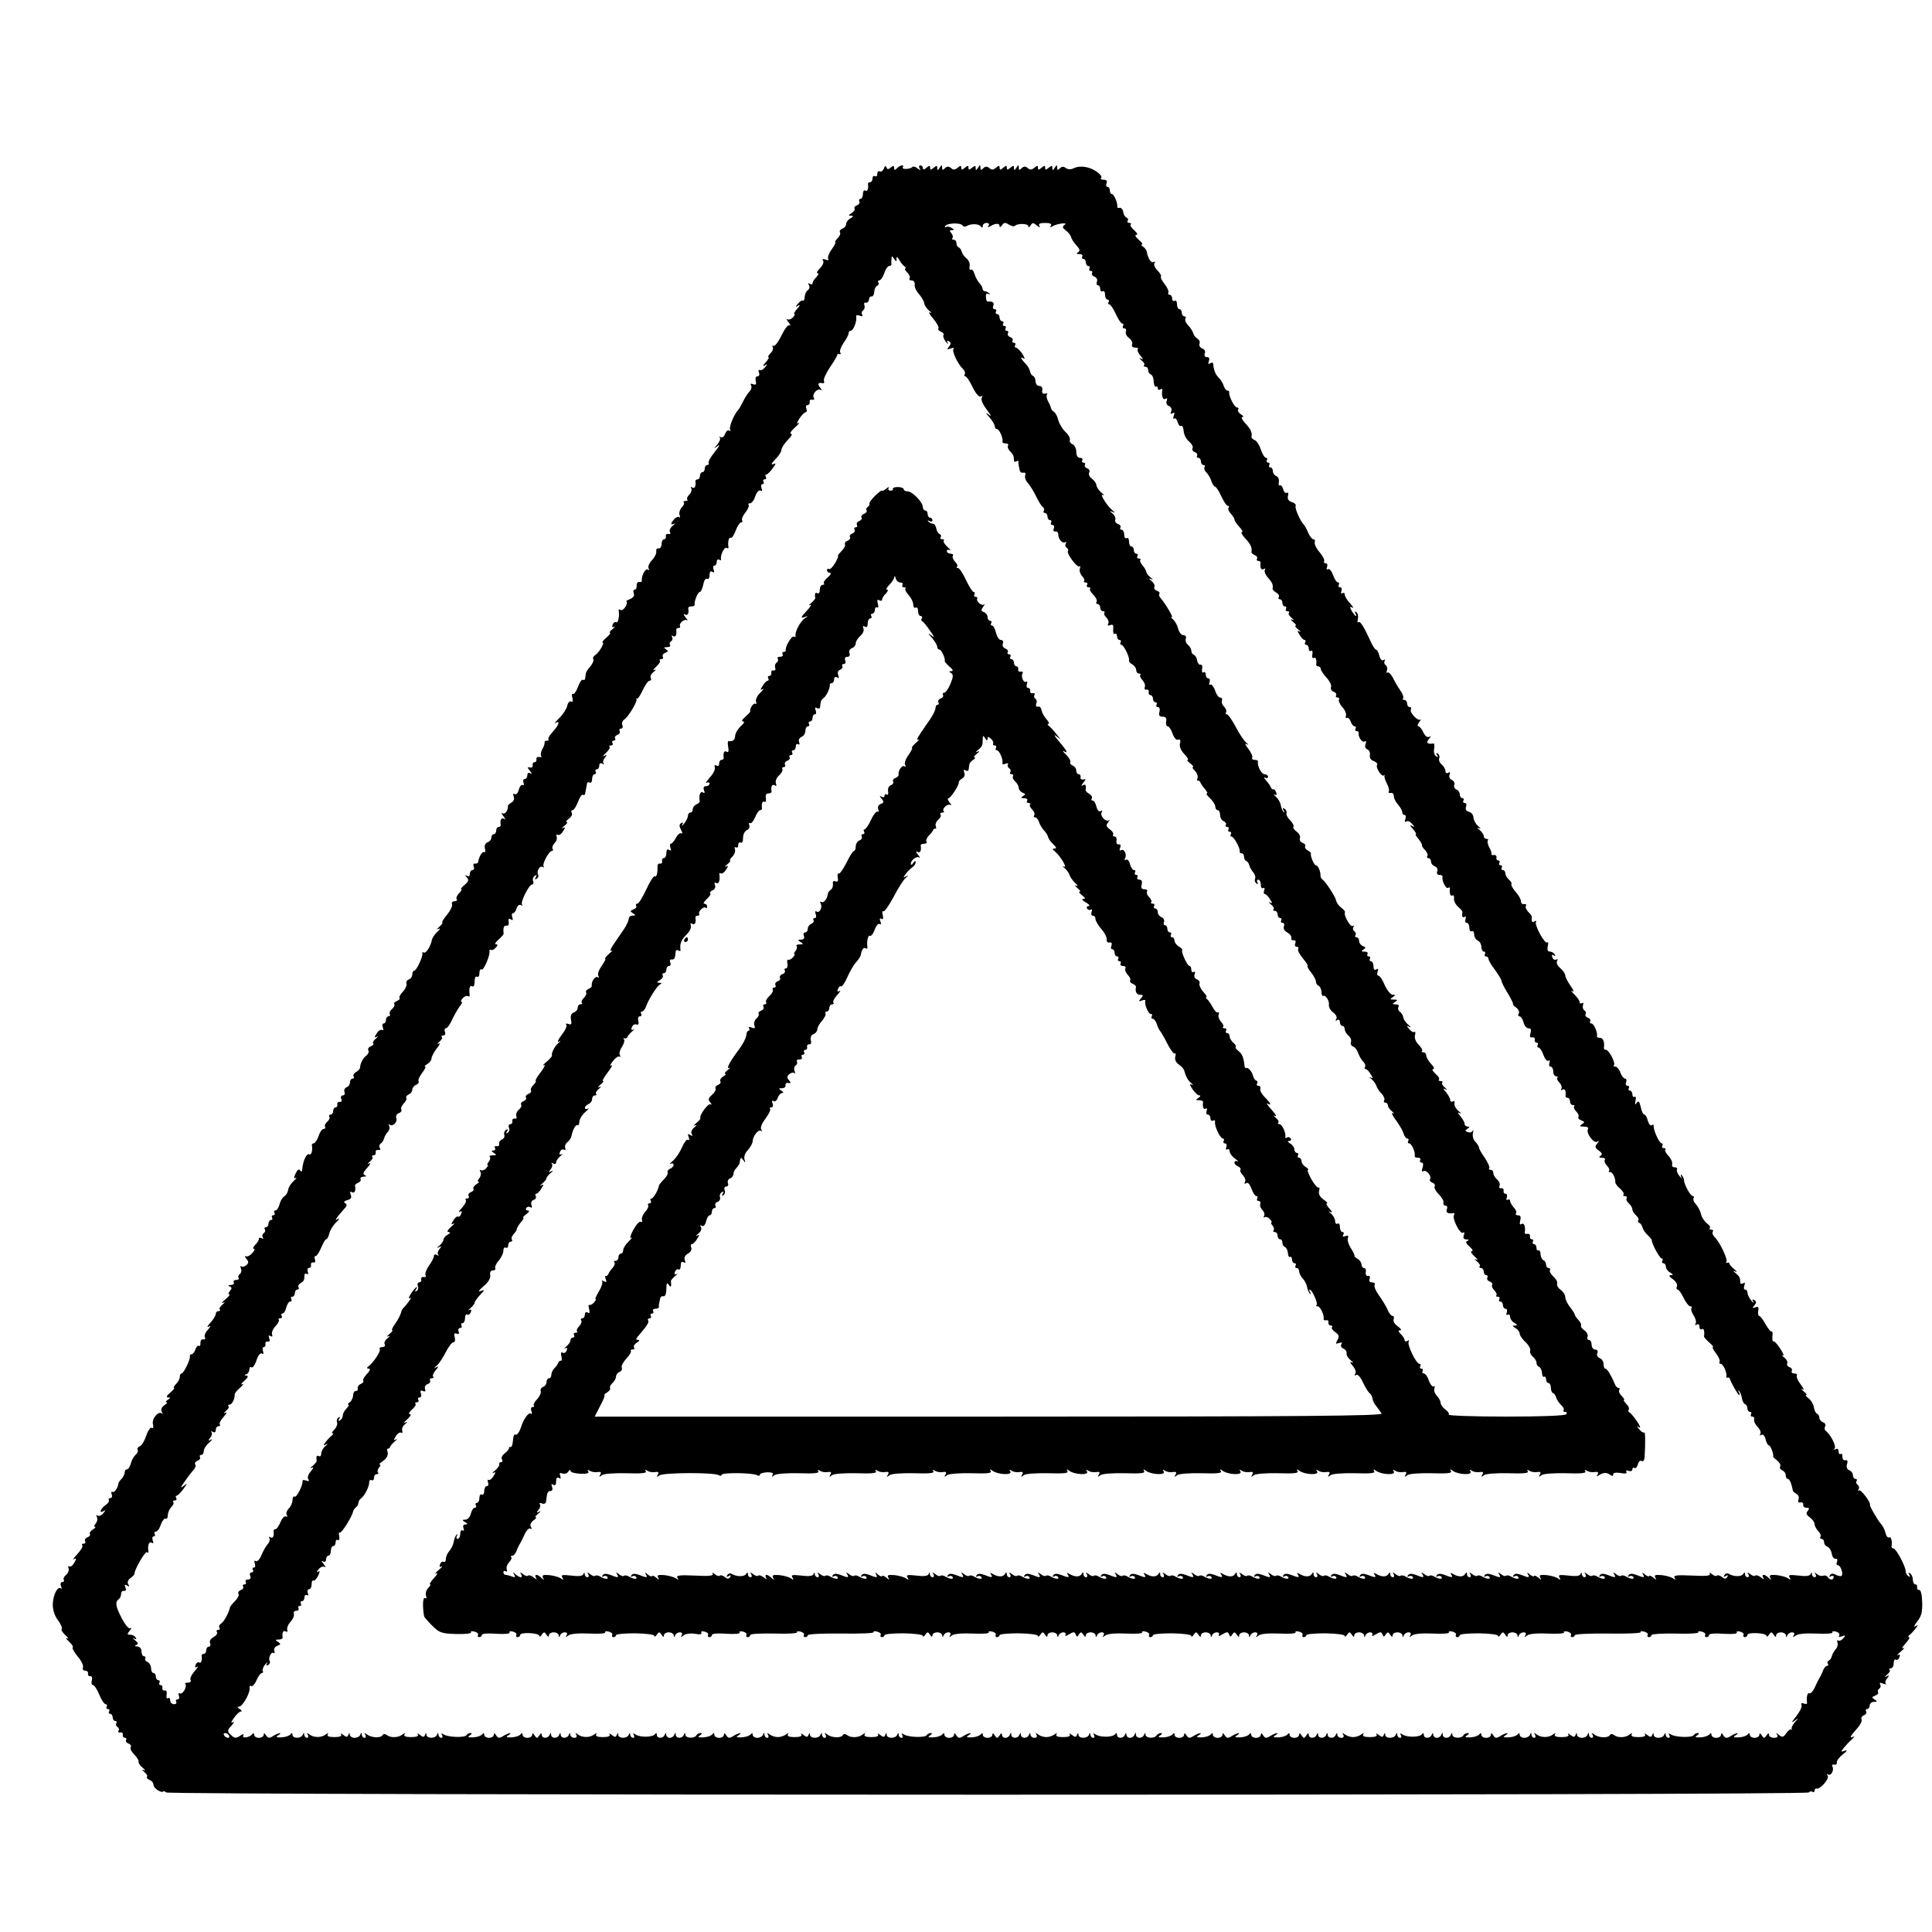 <?xml version="1.0" standalone="no"?>
<!DOCTYPE svg PUBLIC "-//W3C//DTD SVG 20010904//EN"
 "http://www.w3.org/TR/2001/REC-SVG-20010904/DTD/svg10.dtd">
<svg version="1.0" xmlns="http://www.w3.org/2000/svg"
 width="806pt" height="806pt" viewBox="0 0 806 806"
 preserveAspectRatio="xMidYMid meet">
<g transform="translate(0,806) scale(0.1,-0.1)"
fill="#000000" stroke="none">
<path d="M3687 7356 c-4 -9 -11 -14 -17 -11 -5 3 -10 -1 -10 -10 0 -9 -4 -13
-10 -10 -5 3 -10 -1 -10 -9 0 -9 -4 -16 -10 -16 -5 0 -9 -3 -9 -7 3 -20 -2
-34 -11 -28 -5 3 -10 -3 -10 -14 0 -12 -5 -21 -11 -21 -5 0 -7 -5 -4 -10 3 -6
-1 -13 -9 -16 -9 -3 -14 -10 -11 -14 3 -5 -3 -13 -12 -19 -14 -8 -15 -11 -3
-11 12 0 11 -3 -2 -11 -10 -5 -18 -16 -18 -23 0 -8 -7 -17 -16 -20 -8 -3 -13
-10 -10 -15 4 -5 -1 -17 -10 -25 -8 -9 -13 -16 -9 -16 3 0 -3 -13 -15 -30 -12
-16 -18 -34 -15 -40 4 -6 -1 -7 -11 -3 -12 4 -15 3 -10 -5 4 -6 -2 -20 -14
-32 -11 -11 -15 -20 -9 -20 6 0 3 -7 -5 -16 -9 -8 -16 -20 -16 -25 0 -6 -5 -7
-12 -3 -7 5 -8 3 -3 -6 4 -7 2 -15 -4 -20 -7 -4 -13 -16 -14 -28 0 -11 -4 -19
-8 -16 -4 2 -13 -4 -20 -13 -12 -14 -12 -16 1 -8 9 5 8 0 -4 -13 -11 -12 -16
-22 -12 -22 4 0 1 -6 -6 -14 -7 -8 -17 -11 -23 -8 -5 3 -3 -3 5 -13 8 -10 10
-16 4 -12 -6 4 -20 -14 -34 -43 -13 -27 -28 -46 -33 -43 -6 3 -7 1 -3 -5 3 -6
-1 -18 -10 -26 -8 -9 -12 -16 -8 -16 4 0 -1 -10 -12 -22 -12 -13 -13 -18 -4
-13 13 8 13 6 1 -8 -7 -9 -17 -14 -22 -11 -5 3 -6 -2 -3 -10 4 -9 1 -16 -6
-16 -7 0 -10 -8 -7 -19 3 -15 1 -18 -11 -14 -9 4 -13 2 -9 -4 4 -6 2 -17 -5
-25 -7 -7 -20 -26 -28 -43 -8 -16 -17 -32 -20 -35 -17 -17 -40 -72 -34 -82 4
-6 3 -8 -4 -4 -6 3 -13 -3 -17 -14 -4 -12 -11 -17 -18 -14 -7 4 -9 3 -4 -1 4
-5 -1 -18 -10 -29 -17 -20 -17 -20 2 -6 11 8 5 -3 -12 -24 -18 -22 -30 -43
-27 -48 3 -4 0 -8 -5 -8 -6 0 -11 -7 -11 -15 0 -8 -4 -15 -10 -15 -5 0 -10 -7
-10 -15 0 -8 -4 -15 -10 -15 -5 0 -9 -3 -9 -7 3 -21 -2 -33 -13 -27 -6 4 -8 3
-4 -4 3 -6 0 -17 -8 -25 -8 -8 -12 -17 -9 -21 4 -3 0 -6 -7 -6 -7 0 -11 -3 -7
-6 3 -4 -1 -13 -9 -21 -8 -9 -12 -23 -9 -31 3 -9 3 -13 -1 -10 -3 4 -13 1 -20
-7 -17 -17 -18 -28 -1 -20 6 4 4 0 -7 -9 -10 -8 -15 -20 -11 -26 4 -6 1 -9 -7
-8 -7 2 -12 -3 -10 -9 1 -7 -2 -13 -8 -13 -5 0 -10 -9 -10 -20 0 -11 -6 -19
-12 -18 -7 2 -12 -4 -10 -13 1 -8 -7 -25 -19 -37 -11 -12 -17 -27 -13 -34 4
-6 3 -8 -4 -4 -10 6 -28 -30 -24 -47 1 -4 -4 -6 -10 -5 -7 2 -12 -5 -12 -14 1
-10 -3 -18 -8 -18 -6 0 -7 -7 -4 -15 4 -10 -2 -19 -17 -25 -12 -5 -18 -9 -14
-9 4 -1 3 -10 -3 -21 -6 -11 -15 -18 -21 -15 -5 4 -9 3 -8 -2 4 -23 -2 -53
-10 -49 -5 3 -12 -1 -15 -10 -4 -10 -2 -13 7 -9 6 4 3 -1 -7 -9 -11 -9 -16
-16 -11 -16 4 0 -2 -9 -15 -20 -13 -11 -20 -20 -16 -20 10 0 -15 -44 -31 -53
-7 -5 -11 -12 -8 -17 3 -5 -2 -18 -12 -30 -10 -11 -19 -25 -19 -30 -1 -6 -2
-15 -3 -21 0 -5 -5 -8 -9 -5 -5 3 -14 -11 -21 -30 -7 -19 -16 -32 -21 -29 -4
3 -6 -5 -2 -17 3 -13 1 -19 -5 -15 -6 4 -14 -4 -17 -19 -4 -14 -19 -37 -34
-51 -15 -15 -21 -23 -14 -19 20 12 14 -9 -12 -37 -13 -14 -21 -28 -18 -31 3
-3 0 -6 -6 -6 -7 0 -11 -3 -10 -7 1 -5 -3 -18 -10 -29 -6 -12 -8 -25 -4 -29 4
-3 0 -5 -8 -3 -8 1 -14 -3 -12 -9 1 -7 -2 -13 -8 -13 -6 0 -9 -6 -8 -12 2 -7
-3 -12 -11 -10 -12 3 -12 1 0 -14 9 -12 9 -15 1 -10 -7 4 -12 1 -12 -8 0 -9
-5 -16 -11 -16 -6 0 -8 -7 -5 -16 3 -8 2 -12 -4 -9 -5 3 -12 -6 -16 -20 -3
-14 -11 -22 -17 -18 -6 4 -8 0 -4 -10 4 -10 0 -20 -9 -25 -9 -5 -16 -12 -15
-15 1 -18 -12 -36 -23 -30 -6 4 -4 -2 4 -12 9 -11 10 -16 3 -11 -12 6 -18 -5
-14 -26 0 -5 -3 -8 -9 -8 -5 0 -10 -7 -10 -15 0 -8 -4 -15 -10 -15 -5 0 -10
-6 -10 -14 0 -8 -7 -17 -16 -20 -10 -4 -14 -14 -11 -26 3 -11 2 -18 -3 -15 -7
5 -22 -18 -25 -40 0 -5 -6 -9 -13 -8 -6 2 -9 -4 -6 -12 4 -8 1 -15 -5 -15 -6
0 -11 -7 -11 -16 0 -9 -5 -12 -12 -8 -10 5 -10 4 -1 -6 10 -11 8 -17 -9 -32
-12 -10 -18 -18 -14 -18 4 0 0 -7 -8 -16 -9 -8 -14 -20 -11 -25 4 -5 -1 -9 -9
-9 -9 0 -13 -6 -10 -13 2 -7 -7 -26 -20 -42 -14 -16 -23 -31 -21 -34 3 -2 -3
-10 -13 -18 -11 -10 -12 -12 -2 -8 9 4 6 -2 -5 -12 -11 -10 -21 -25 -23 -33
-5 -28 -25 -59 -34 -54 -5 3 -7 2 -6 -3 4 -12 -25 -73 -34 -73 -5 0 -8 -7 -8
-15 0 -9 -6 -18 -14 -21 -8 -3 -13 -11 -10 -18 2 -6 -4 -21 -15 -33 -11 -11
-17 -23 -14 -27 3 -3 -2 -8 -11 -12 -9 -3 -14 -10 -11 -14 3 -4 -2 -13 -10
-20 -8 -7 -12 -16 -9 -21 3 -5 0 -9 -5 -9 -6 0 -11 -7 -11 -15 0 -8 -4 -15
-10 -15 -5 0 -6 -7 -3 -17 4 -9 2 -14 -3 -10 -6 3 -16 -3 -23 -15 -10 -16 -10
-19 1 -13 7 3 5 0 -4 -8 -10 -8 -15 -17 -11 -20 3 -4 -2 -9 -11 -13 -9 -3 -13
-11 -9 -17 3 -5 -1 -15 -9 -21 -14 -11 -25 -32 -26 -50 0 -5 -7 -13 -16 -18
-9 -5 -14 -13 -11 -19 4 -5 1 -9 -4 -9 -6 0 -11 -7 -11 -15 0 -9 -6 -18 -14
-21 -8 -3 -12 -12 -9 -20 3 -8 0 -14 -7 -14 -7 0 -10 -7 -6 -15 3 -8 0 -14 -7
-12 -7 1 -11 -4 -10 -10 2 -7 -2 -13 -7 -13 -6 0 -10 -7 -10 -15 0 -8 -5 -15
-11 -15 -5 0 -8 -4 -5 -9 3 -5 -1 -14 -9 -21 -8 -7 -12 -16 -9 -21 3 -5 0 -9
-6 -9 -6 0 -16 -13 -21 -30 -6 -16 -15 -30 -20 -30 -5 0 -8 -3 -8 -7 4 -22 -2
-43 -10 -39 -11 7 -27 -25 -30 -61 -1 -12 -4 -14 -9 -6 -5 8 -11 3 -19 -13 -8
-18 -8 -23 0 -18 7 3 3 -3 -8 -13 -11 -10 -22 -27 -23 -38 -2 -11 -10 -23 -17
-27 -7 -4 -16 -19 -19 -33 -4 -14 -11 -25 -17 -25 -6 0 -7 -4 -4 -10 3 -5 1
-10 -5 -10 -6 0 -8 -4 -5 -10 3 -5 1 -10 -4 -10 -6 0 -11 -7 -11 -15 0 -8 -5
-15 -11 -15 -5 0 -8 -4 -4 -9 3 -5 1 -12 -5 -16 -6 -4 -7 -11 -4 -17 4 -7 2
-8 -4 -4 -7 4 -12 3 -12 -3 0 -5 -7 -17 -16 -25 -8 -9 -11 -16 -5 -16 6 0 3
-8 -7 -18 -9 -11 -21 -16 -27 -13 -5 2 -4 -2 3 -11 10 -12 10 -17 -1 -27 -8
-6 -17 -8 -21 -4 -4 4 -4 0 -1 -9 4 -9 1 -19 -4 -23 -6 -3 -9 -11 -6 -16 4 -5
-1 -9 -10 -9 -9 0 -13 -5 -10 -10 3 -6 -2 -10 -12 -11 -11 0 -13 -3 -5 -6 10
-4 10 -8 1 -19 -6 -8 -8 -14 -3 -14 5 0 -2 -10 -16 -21 -14 -11 -18 -18 -10
-14 10 4 9 2 -2 -8 -10 -8 -15 -17 -11 -20 3 -4 1 -7 -5 -7 -7 0 -12 -5 -12
-12 0 -6 -10 -23 -22 -36 -13 -14 -16 -21 -8 -17 10 6 9 1 -3 -13 -11 -11 -16
-26 -12 -32 3 -6 1 -9 -7 -8 -7 2 -12 -5 -12 -14 1 -10 -2 -16 -6 -13 -5 3
-11 -4 -15 -15 -3 -11 -11 -20 -16 -20 -5 0 -8 -3 -7 -8 4 -11 -26 -72 -34
-72 -5 0 -8 -6 -8 -14 0 -8 -7 -22 -16 -30 -8 -9 -12 -16 -8 -16 4 0 -3 -9
-16 -20 -15 -13 -18 -20 -9 -20 11 0 11 -2 -1 -10 -8 -5 -11 -10 -6 -10 6 0 2
-6 -9 -13 -12 -9 -15 -19 -10 -28 5 -8 4 -11 0 -6 -14 12 -43 -22 -37 -45 3
-13 1 -19 -5 -15 -5 4 -16 -11 -23 -33 -7 -21 -19 -41 -27 -44 -8 -3 -12 -10
-9 -15 3 -5 0 -14 -8 -20 -8 -7 -17 -23 -20 -36 -4 -14 -11 -25 -16 -25 -6 0
-10 -6 -10 -13 0 -7 -6 -19 -12 -26 -7 -6 -13 -15 -14 -19 -2 -20 -17 -41 -25
-36 -5 3 -6 -2 -3 -10 3 -9 1 -16 -6 -16 -6 0 -9 -4 -6 -8 3 -5 -4 -15 -15
-22 -21 -16 -27 -36 -7 -24 9 5 9 3 -1 -9 -7 -9 -18 -14 -24 -10 -6 3 -7 1 -3
-6 4 -6 2 -18 -4 -26 -7 -8 -9 -15 -4 -15 5 0 1 -5 -9 -11 -9 -6 -15 -14 -12
-19 3 -4 -2 -11 -11 -14 -8 -3 -12 -10 -9 -16 3 -5 1 -10 -6 -10 -7 0 -9 -3
-6 -7 4 -4 -5 -20 -20 -36 -16 -17 -22 -27 -15 -22 11 6 12 3 2 -14 -6 -12
-15 -19 -20 -16 -6 3 -7 0 -4 -8 3 -8 -2 -20 -10 -27 -9 -7 -13 -16 -10 -21 3
-5 0 -9 -6 -9 -7 0 -9 -7 -6 -17 4 -10 4 -14 0 -10 -13 12 -33 -27 -34 -66 0
-24 8 -49 22 -67 12 -16 19 -33 15 -36 -3 -4 4 -15 16 -26 12 -11 15 -17 7
-13 -8 4 -5 -2 7 -13 12 -11 20 -22 16 -25 -3 -4 7 -20 21 -38 15 -17 25 -38
22 -45 -3 -8 1 -14 9 -14 8 0 14 -6 12 -12 -1 -7 3 -12 9 -11 7 1 10 -6 7 -17
-3 -11 -1 -20 5 -20 5 0 17 -18 26 -40 9 -22 21 -40 27 -40 5 0 7 -4 4 -10 -3
-5 -1 -10 5 -10 6 0 8 -5 5 -10 -3 -6 -1 -10 4 -10 6 0 11 -7 11 -15 0 -8 5
-15 11 -15 5 0 8 -4 4 -9 -3 -5 -1 -12 5 -16 6 -4 8 -11 4 -16 -3 -5 0 -8 8
-7 7 2 12 -3 10 -9 -1 -7 3 -13 9 -13 5 0 8 -4 5 -9 -3 -5 1 -12 10 -15 8 -3
13 -10 9 -16 -3 -5 3 -18 15 -30 11 -11 19 -24 18 -29 -2 -5 6 -17 17 -26 11
-9 13 -14 5 -10 -10 4 -9 2 2 -8 10 -8 15 -17 11 -20 -3 -4 2 -9 11 -13 9 -3
16 -12 16 -20 0 -7 9 -18 20 -24 11 -6 20 -8 20 -4 0 3 6 2 13 -4 15 -12 6845
-13 6853 0 3 4 10 6 15 3 5 -4 9 -1 9 4 0 6 3 10 8 9 14 -5 54 40 47 53 -5 7
-4 10 2 6 12 -8 26 20 17 34 -3 5 0 8 8 7 7 -2 12 2 11 9 -2 6 10 22 25 34 18
14 20 20 8 15 -17 -6 -17 -5 -5 11 8 10 23 26 34 36 11 10 14 16 8 12 -20 -10
-15 1 12 31 14 15 24 33 21 40 -3 7 2 15 10 18 9 3 12 10 9 16 -3 5 -1 10 4
10 6 0 11 7 11 15 0 8 8 15 18 15 14 0 15 2 2 10 -12 8 -12 10 3 16 9 3 15 10
12 14 -3 5 -1 11 5 15 6 4 7 11 4 17 -5 8 -1 9 12 4 10 -4 15 -4 11 0 -4 4 -1
14 6 22 10 13 9 15 -3 8 -9 -4 -8 -2 2 7 10 8 15 17 11 20 -3 4 -1 7 5 7 7 0
12 9 12 21 0 11 4 18 9 15 5 -3 12 1 15 10 4 10 2 13 -7 9 -6 -4 -1 3 13 15
14 12 18 18 10 14 -8 -4 -4 5 9 19 14 15 20 27 15 27 -5 0 -4 4 1 8 6 4 17 16
25 26 13 17 13 19 0 11 -8 -5 -4 4 8 20 18 22 22 40 21 81 -1 32 -6 52 -13 51
-6 -1 -10 4 -8 11 1 6 -2 12 -8 12 -5 0 -10 9 -10 19 0 11 -5 23 -12 27 -7 5
-8 3 -3 -6 5 -9 4 -11 -3 -6 -7 4 -12 14 -12 21 0 20 -40 95 -51 95 -5 0 -8 3
-8 8 4 21 -2 43 -10 38 -5 -3 -12 5 -15 18 -3 14 -12 31 -19 38 -13 15 -49 76
-46 80 5 9 -39 67 -46 60 -5 -4 -5 -2 -1 5 3 6 2 14 -4 18 -6 4 -8 11 -5 16 4
5 1 9 -4 9 -6 0 -11 7 -11 15 0 9 -7 18 -15 21 -10 4 -13 13 -10 25 5 13 2 19
-7 17 -7 -2 -12 5 -12 14 1 10 -2 15 -7 12 -5 -3 -9 2 -9 11 0 10 -5 13 -12 9
-7 -4 -8 -3 -4 4 7 11 -19 60 -38 73 -5 4 -5 12 -2 18 4 6 0 14 -8 17 -9 3
-16 12 -16 19 0 7 -4 15 -10 17 -5 2 -11 14 -13 27 -2 13 -12 30 -22 37 -10 8
-15 14 -10 14 5 0 0 7 -11 16 -10 8 -12 12 -4 8 8 -5 5 4 -8 20 -12 16 -19 32
-16 37 3 5 -2 9 -11 9 -9 0 -13 5 -10 10 3 6 -1 13 -9 16 -9 3 -13 10 -10 16
3 5 -2 16 -12 24 -11 9 -13 13 -7 9 7 -3 3 9 -10 28 -12 19 -25 33 -29 31 -3
-2 -5 7 -4 21 2 13 0 23 -3 20 -4 -2 -15 12 -26 31 -10 19 -22 34 -26 34 -4 0
-6 9 -4 21 3 16 0 19 -12 15 -13 -5 -14 -4 -4 8 9 11 9 16 0 22 -8 5 -10 3 -5
-7 4 -8 0 -5 -8 5 -9 11 -16 26 -16 33 0 7 -4 13 -10 13 -5 0 -6 7 -3 17 4 11
3 14 -5 9 -7 -4 -12 -2 -12 3 0 20 -3 26 -19 39 -13 11 -13 12 -1 7 8 -4 6 1
-5 10 -11 9 -20 19 -20 23 0 4 -4 6 -10 4 -5 -2 -7 0 -3 3 8 8 -26 81 -48 103
-8 7 -12 18 -9 23 4 5 1 9 -6 9 -7 0 -9 3 -6 7 4 3 -2 12 -12 19 -10 8 -22 25
-25 40 -4 15 -14 33 -22 41 -8 8 -12 19 -9 24 4 5 2 9 -3 9 -10 0 -36 48 -37
67 0 6 -4 15 -9 20 -5 5 -6 2 -2 -7 4 -8 1 -6 -8 4 -8 10 -13 23 -10 27 3 5
-2 9 -10 9 -8 0 -13 6 -10 13 2 7 -4 22 -15 34 -11 11 -17 24 -14 27 4 3 1 6
-6 6 -7 0 -9 5 -6 10 3 6 2 10 -3 10 -10 0 -36 58 -33 73 1 5 -3 6 -8 2 -6 -3
-13 6 -17 20 -3 14 -10 25 -14 25 -5 0 -12 14 -15 31 -6 24 -9 28 -17 18 -7
-10 -8 -8 -5 9 3 12 1 20 -4 16 -5 -3 -9 2 -9 10 0 9 -5 16 -11 16 -5 0 -7 5
-4 10 3 6 1 10 -5 10 -7 0 -10 7 -6 15 3 8 1 15 -5 15 -5 0 -14 11 -19 25 -5
14 -15 25 -21 25 -7 0 -10 3 -6 6 8 9 -21 64 -33 64 -6 0 -9 3 -9 8 4 24 -3
42 -16 42 -8 0 -14 3 -13 8 4 14 -13 52 -23 52 -6 0 -8 4 -5 9 3 5 -1 12 -10
15 -8 3 -13 10 -9 15 3 5 0 13 -6 16 -5 4 -8 14 -5 22 3 8 1 11 -4 8 -6 -3
-10 -2 -10 4 0 6 -10 20 -22 32 -13 12 -16 18 -9 14 9 -5 6 4 -7 22 -12 17
-22 37 -22 43 0 7 -9 21 -21 31 -12 10 -18 23 -13 30 4 7 3 9 -3 6 -6 -4 -14
0 -17 9 -4 10 -2 13 6 8 7 -4 8 -3 4 4 -4 7 -13 12 -21 12 -9 0 -11 8 -8 23 3
12 2 19 -2 15 -10 -9 -55 73 -47 86 3 5 0 6 -6 2 -11 -6 -13 -2 -12 19 1 3 -6
13 -15 21 -8 9 -13 20 -9 25 3 5 0 8 -8 7 -7 -2 -13 4 -13 12 0 8 -10 26 -22
39 -12 14 -20 28 -18 32 3 4 -2 12 -10 19 -8 7 -15 19 -15 26 0 8 -5 14 -11
14 -5 0 -7 5 -4 10 3 6 1 10 -5 10 -6 0 -8 5 -5 10 3 6 1 10 -4 10 -6 0 -10 6
-8 13 1 6 -4 11 -10 10 -7 -2 -12 0 -11 5 1 4 -3 17 -10 28 -6 12 -8 24 -5 28
3 3 1 6 -5 6 -7 0 -12 5 -12 11 0 7 -8 18 -17 26 -12 10 -13 12 -3 8 9 -4 8
-1 -3 8 -10 8 -19 24 -20 35 0 12 -9 23 -19 25 -12 3 -16 11 -12 21 3 9 1 16
-6 16 -6 0 -8 5 -5 10 3 6 1 10 -4 10 -6 0 -11 7 -11 15 0 9 -6 18 -14 21 -8
3 -12 12 -9 20 3 7 -2 16 -10 20 -9 3 -13 12 -10 21 4 11 2 14 -5 9 -7 -4 -12
-1 -12 7 0 8 -7 20 -15 27 -9 7 -14 19 -11 26 3 7 0 16 -6 20 -7 5 -8 2 -3 -6
6 -9 4 -11 -4 -5 -7 4 -11 18 -8 31 2 13 1 23 -2 22 -28 -3 -33 2 -20 19 10
11 10 14 2 9 -8 -4 -17 2 -25 18 -6 14 -16 26 -21 26 -5 0 -3 8 4 18 7 9 9 14
5 10 -11 -9 -48 31 -40 43 3 5 0 9 -5 9 -6 0 -11 7 -11 15 0 8 -5 15 -12 15
-6 0 -8 3 -5 6 4 4 -1 19 -11 33 -10 14 -24 38 -31 53 -8 15 -18 25 -22 22 -5
-3 -6 1 -3 9 3 8 0 18 -5 22 -6 3 -8 11 -5 17 4 7 2 8 -4 4 -7 -4 -14 3 -18
19 -3 14 -10 25 -14 25 -4 0 -15 17 -24 38 -26 57 -42 83 -49 76 -4 -4 -5 3
-2 14 2 12 -1 25 -7 28 -7 4 -8 2 -4 -4 4 -7 5 -12 2 -12 -3 0 -10 10 -17 21
-9 17 -8 20 3 14 7 -5 3 3 -9 17 -13 13 -23 30 -23 37 0 7 -4 9 -10 6 -6 -3
-7 1 -4 9 3 9 1 16 -6 16 -6 0 -8 5 -5 10 3 6 2 10 -3 10 -6 0 -15 14 -21 31
-6 17 -15 28 -21 24 -6 -3 -7 0 -4 9 3 9 1 16 -6 16 -6 0 -9 4 -6 9 3 4 -6 21
-19 37 -14 16 -23 35 -20 42 2 6 0 12 -6 12 -5 0 -15 12 -22 28 -6 15 -14 29
-17 32 -15 14 -40 71 -35 79 3 5 -4 13 -16 16 -14 5 -19 13 -16 26 3 11 1 16
-5 13 -5 -3 -12 3 -15 15 -3 11 -9 18 -14 16 -4 -3 -6 3 -4 14 2 11 -3 22 -11
25 -8 3 -14 12 -14 21 0 8 -5 15 -11 15 -5 0 -7 5 -4 10 3 6 1 10 -5 10 -6 0
-8 5 -5 10 3 6 2 10 -4 10 -5 0 -15 15 -21 34 -6 19 -18 37 -26 40 -8 3 -14 9
-13 13 3 19 -3 32 -26 57 -13 14 -19 26 -12 26 7 0 4 5 -6 11 -9 6 -15 14 -12
20 4 5 1 9 -5 9 -10 0 -35 48 -32 63 1 4 -2 7 -7 7 -5 0 -13 9 -16 20 -3 11
-13 27 -22 35 -13 14 -20 31 -22 58 -1 5 -6 5 -13 1 -8 -5 -9 -2 -5 9 4 11 1
17 -8 17 -9 0 -12 6 -9 15 4 9 -1 18 -11 21 -9 4 -14 13 -11 20 3 7 -1 17 -9
21 -7 5 -15 14 -17 22 -2 8 -11 23 -21 33 -10 10 -15 23 -12 28 4 6 1 10 -4
10 -6 0 -11 7 -11 15 0 8 -4 15 -10 15 -5 0 -10 9 -10 21 0 11 -4 17 -10 14
-5 -3 -10 1 -10 9 0 9 -5 16 -11 16 -5 0 -8 4 -5 9 3 5 -4 21 -15 35 -12 15
-19 29 -16 32 3 3 -3 14 -14 25 -11 11 -17 25 -13 31 4 6 3 8 -3 5 -10 -7 -23
12 -29 42 -1 8 -9 18 -16 22 -7 5 -9 9 -4 9 5 0 -1 9 -14 20 -13 11 -17 20
-10 20 8 0 4 8 -8 19 -12 10 -19 21 -15 25 3 3 1 6 -6 6 -7 0 -10 4 -7 9 4 5
1 11 -4 13 -6 2 -13 12 -14 23 -2 11 -9 19 -15 18 -6 -2 -11 0 -10 5 2 15 -14
52 -22 52 -5 0 -9 7 -9 15 0 8 -4 15 -10 15 -5 0 -7 7 -4 15 4 10 0 15 -12 15
-9 0 -15 3 -11 6 8 8 -12 27 -38 39 -28 12 -57 13 -78 2 -11 -5 -23 -4 -31 2
-9 7 -16 7 -24 -1 -9 -9 -12 -9 -12 3 0 12 -2 12 -10 -1 -8 -12 -10 -12 -10
-1 0 11 -3 11 -15 1 -12 -10 -15 -10 -15 0 0 10 -3 10 -15 0 -12 -10 -15 -10
-15 0 0 10 -3 10 -15 0 -11 -9 -19 -10 -28 -1 -10 8 -17 7 -25 -1 -9 -9 -12
-9 -12 3 0 12 -2 12 -10 -1 -8 -12 -10 -12 -10 -1 0 11 -3 11 -15 1 -12 -10
-15 -10 -15 0 0 10 -3 10 -15 0 -12 -10 -15 -10 -15 0 0 10 -3 10 -15 0 -11
-9 -19 -10 -28 -1 -10 8 -17 7 -25 -1 -9 -9 -12 -9 -12 3 0 12 -2 12 -10 -1
-8 -12 -10 -12 -10 -1 0 11 -3 11 -15 1 -12 -10 -15 -10 -15 0 0 10 -3 10 -15
0 -12 -10 -15 -10 -15 0 0 10 -3 10 -15 0 -11 -9 -19 -10 -28 -1 -10 8 -17 7
-25 -1 -9 -9 -12 -9 -12 3 0 12 -2 12 -10 -1 -8 -12 -10 -12 -10 -1 0 11 -3
11 -15 1 -12 -10 -15 -10 -15 0 0 10 -3 10 -15 0 -10 -9 -15 -9 -15 -1 0 6 -5
11 -11 11 -5 0 -7 -6 -3 -12 6 -10 5 -10 -8 -1 -8 7 -18 10 -22 6 -10 -10 -46
-11 -40 -1 8 12 -10 10 -24 -4 -9 -9 -12 -9 -12 1 0 10 -3 11 -14 2 -11 -9
-15 -9 -18 1 -3 8 -7 6 -11 -6z m329 -237 c3 -5 11 -6 17 -2 18 11 51 10 59
-2 5 -6 8 -6 8 3 0 6 7 12 16 12 9 0 12 -5 8 -12 -5 -7 -3 -8 7 -2 21 13 39
14 39 1 0 -7 4 -5 10 3 8 12 13 13 29 3 10 -6 22 -9 25 -5 12 11 56 10 56 -2
0 -6 4 -5 9 3 8 13 12 13 27 0 11 -9 15 -9 10 -1 -5 8 2 12 24 12 21 0 29 -4
24 -12 -5 -7 -3 -8 7 -2 19 12 69 17 50 6 -10 -8 -9 -12 5 -23 11 -8 20 -20
22 -27 1 -7 11 -23 22 -35 15 -16 17 -23 8 -29 -9 -5 -8 -8 5 -8 10 0 15 -4
12 -10 -3 -5 -1 -10 4 -10 6 0 11 -7 11 -15 0 -8 5 -15 11 -15 5 0 7 -4 4 -10
-3 -5 -1 -10 5 -10 6 0 9 -4 6 -9 -3 -5 1 -12 10 -15 9 -4 14 -13 10 -21 -3
-8 -1 -15 4 -15 6 0 10 -7 10 -16 0 -8 5 -12 10 -9 6 3 10 -3 10 -14 0 -12 5
-21 11 -21 5 0 7 -4 4 -10 -3 -5 -2 -10 3 -10 5 0 17 -18 27 -40 10 -22 22
-40 27 -40 5 0 6 -4 3 -10 -3 -5 -1 -10 5 -10 7 0 10 -6 7 -13 -3 -8 3 -20 13
-27 10 -7 16 -19 13 -27 -3 -8 2 -13 13 -13 9 0 14 -3 11 -7 -4 -3 1 -15 10
-26 13 -15 14 -19 3 -13 -9 5 -8 2 2 -7 10 -8 15 -17 11 -20 -3 -4 -1 -7 5 -7
7 0 12 -6 12 -14 0 -8 5 -16 11 -18 6 -2 12 -15 12 -30 1 -14 5 -24 10 -21 4
2 7 -1 7 -7 0 -6 5 -8 10 -5 6 4 10 3 9 -2 -4 -25 2 -43 13 -37 7 5 9 2 5 -9
-3 -9 1 -18 10 -21 9 -4 13 -13 9 -22 -4 -10 -2 -13 6 -8 8 5 9 2 5 -10 -4 -9
-3 -15 2 -12 5 3 11 -4 14 -15 3 -12 10 -19 14 -16 5 3 10 -6 11 -21 1 -15 11
-35 23 -44 11 -10 18 -22 14 -28 -3 -5 1 -13 9 -16 9 -3 13 -10 10 -15 -3 -5
0 -9 5 -9 6 0 11 -7 11 -15 0 -8 5 -15 11 -15 5 0 8 -4 4 -9 -3 -5 1 -16 9
-23 7 -8 17 -24 20 -36 4 -12 11 -22 15 -22 4 0 16 -18 26 -40 10 -22 22 -40
27 -40 5 0 7 -4 3 -9 -3 -5 2 -16 10 -24 8 -9 15 -20 15 -24 0 -5 9 -19 20
-31 12 -12 16 -22 11 -22 -6 0 1 -12 14 -26 23 -25 29 -38 26 -57 -1 -4 6 -10
14 -13 8 -3 12 -10 9 -15 -3 -5 0 -9 5 -9 6 0 10 -3 10 -7 -3 -21 2 -33 13
-27 6 4 8 3 5 -3 -4 -6 2 -21 13 -33 18 -21 22 -29 19 -47 0 -3 6 -10 15 -15
9 -5 14 -13 11 -19 -4 -5 -1 -9 4 -9 6 0 11 -7 11 -15 0 -8 5 -15 11 -15 5 0
7 -4 4 -10 -3 -5 -1 -10 6 -10 7 0 9 -3 6 -7 -4 -3 1 -12 11 -20 11 -10 12
-12 2 -8 -8 4 -6 -1 4 -9 11 -9 16 -16 11 -16 -5 0 0 -7 11 -16 10 -8 13 -12
6 -9 -11 6 -11 3 0 -14 7 -12 16 -21 21 -21 4 0 5 -4 2 -10 -3 -5 -1 -10 4
-10 6 0 11 -7 11 -16 0 -8 4 -13 9 -9 6 3 8 -4 6 -15 -2 -11 0 -18 6 -15 8 6
13 -8 10 -27 0 -5 3 -8 9 -8 5 0 10 -5 10 -10 0 -6 11 -23 24 -37 13 -14 22
-32 19 -39 -3 -8 2 -17 11 -20 9 -3 13 -10 10 -15 -3 -5 0 -9 6 -9 6 0 9 -4 6
-9 -3 -4 3 -19 15 -32 11 -12 17 -29 14 -36 -2 -8 -1 -11 4 -8 5 3 12 -4 16
-15 3 -11 11 -20 16 -20 6 0 7 -4 4 -10 -3 -5 -1 -10 4 -10 6 0 10 -3 9 -7 -3
-17 15 -43 25 -36 6 4 8 0 4 -11 -4 -10 -1 -19 7 -22 8 -3 13 -14 11 -24 -2
-12 4 -21 16 -25 11 -4 17 -11 14 -16 -7 -11 19 -51 28 -44 4 3 5 2 3 -1 -2
-3 2 -17 9 -31 8 -15 12 -30 9 -35 -3 -5 0 -7 8 -6 7 2 13 -4 13 -14 0 -9 8
-25 18 -35 9 -11 17 -25 17 -31 0 -7 4 -12 10 -12 5 0 6 -7 3 -17 -4 -10 -2
-14 4 -10 6 4 17 -1 24 -10 12 -14 12 -16 -1 -8 -9 5 -8 0 4 -13 11 -12 16
-22 13 -22 -4 0 1 -9 11 -20 9 -12 16 -23 14 -26 -1 -2 4 -12 13 -20 8 -9 13
-20 10 -25 -4 -5 -1 -9 4 -9 6 0 11 -6 11 -14 0 -8 7 -17 16 -20 9 -4 14 -13
10 -21 -3 -9 0 -15 9 -15 8 0 14 -3 13 -7 -4 -16 14 -53 23 -47 5 3 9 2 8 -3
-3 -19 2 -34 10 -29 5 4 8 -2 7 -11 -2 -10 6 -26 16 -35 11 -9 19 -19 19 -22
-3 -20 0 -26 9 -21 6 3 7 -1 4 -9 -3 -9 -1 -16 5 -16 6 0 11 -9 11 -21 0 -11
5 -17 10 -14 6 3 10 -3 10 -13 0 -11 7 -22 15 -26 8 -3 15 -15 15 -26 0 -11 5
-20 11 -20 5 0 7 -4 4 -10 -3 -5 -1 -10 4 -10 6 0 11 -5 11 -11 0 -6 12 -26
26 -44 14 -19 27 -40 28 -47 1 -7 13 -31 27 -53 13 -22 23 -42 21 -43 -2 -2 4
-9 14 -16 9 -7 14 -18 10 -24 -4 -7 -3 -12 3 -12 6 0 13 -11 17 -25 3 -14 13
-25 21 -25 10 0 12 -6 8 -20 -4 -14 -2 -20 7 -18 7 2 12 -3 11 -9 -2 -7 2 -13
8 -13 5 0 7 -4 4 -10 -3 -5 -2 -10 3 -10 6 0 15 -14 21 -31 6 -17 15 -28 21
-24 6 3 7 0 4 -9 -3 -9 -1 -16 5 -16 6 0 11 -9 11 -20 0 -11 5 -20 12 -20 6 0
9 -3 5 -6 -3 -4 1 -13 9 -21 8 -8 11 -19 8 -25 -4 -7 -2 -8 4 -4 11 6 16 -6
13 -26 0 -5 4 -8 9 -8 6 0 10 -7 10 -15 0 -8 5 -15 12 -15 6 0 9 -3 5 -6 -3
-4 1 -13 9 -21 8 -8 12 -18 9 -23 -3 -4 3 -11 12 -14 15 -6 15 -8 3 -16 -12
-8 -10 -10 8 -10 14 0 20 -4 17 -10 -10 -16 24 -62 38 -53 9 5 9 3 0 -8 -10
-12 -9 -18 7 -29 14 -10 16 -16 7 -22 -8 -5 -6 -8 6 -8 10 0 16 -4 12 -9 -3
-5 1 -16 9 -24 8 -8 12 -17 9 -21 -4 -3 -1 -6 5 -6 10 0 22 -25 21 -43 0 -5 9
-17 20 -26 11 -10 18 -21 14 -25 -3 -3 -1 -6 6 -6 7 0 10 -4 7 -9 -3 -5 1 -14
9 -21 8 -7 15 -18 15 -25 0 -7 7 -18 15 -25 8 -7 13 -16 10 -20 -3 -5 -1 -10
4 -12 5 -1 11 -10 13 -18 2 -8 11 -23 21 -32 10 -9 18 -19 18 -22 -1 -13 33
-76 41 -76 5 0 6 -4 3 -10 -3 -5 -1 -10 4 -10 6 0 11 -7 11 -15 0 -7 8 -19 18
-24 13 -8 14 -10 2 -11 -9 0 -7 -5 8 -16 13 -9 21 -22 18 -30 -3 -8 -2 -14 3
-14 5 0 16 -16 25 -35 9 -19 22 -35 28 -35 6 0 8 -3 5 -7 -4 -3 0 -17 8 -30 9
-13 13 -29 9 -35 -4 -7 -3 -8 4 -4 7 4 12 1 12 -9 0 -9 4 -13 10 -10 8 5 12
-7 9 -31 0 -3 10 -14 22 -25 12 -10 19 -19 15 -19 -4 0 2 -12 13 -26 11 -15
18 -30 15 -35 -3 -5 -1 -9 5 -9 10 0 27 -38 23 -52 -1 -5 1 -7 6 -5 4 1 8 -1
9 -6 6 -18 34 -67 39 -67 3 0 2 6 -2 13 -4 6 -3 9 1 4 5 -4 10 -18 12 -30 2
-12 8 -23 13 -25 6 -2 10 -10 10 -18 0 -8 5 -14 11 -14 5 0 7 -4 4 -10 -3 -5
-1 -10 5 -10 7 0 10 -5 8 -12 -2 -6 4 -20 14 -30 10 -10 16 -24 12 -30 -4 -7
-3 -8 4 -4 7 4 14 -3 18 -19 3 -14 10 -25 14 -25 7 0 22 -42 17 -47 -1 -1 7
-8 17 -16 10 -8 16 -19 13 -24 -4 -6 0 -13 8 -17 8 -3 15 -12 15 -21 0 -8 4
-15 9 -15 7 0 15 -19 21 -50 1 -3 8 -8 15 -13 8 -4 12 -14 8 -23 -3 -9 0 -14
8 -12 8 2 13 -3 12 -9 -2 -7 4 -13 13 -13 12 0 14 -3 6 -13 -9 -10 -6 -17 8
-27 11 -8 20 -20 20 -28 0 -7 7 -20 15 -29 8 -8 13 -19 10 -24 -4 -5 -1 -9 4
-9 6 0 11 -6 11 -14 0 -8 6 -16 14 -19 8 -3 16 -16 18 -29 2 -13 9 -22 15 -21
7 2 10 -4 7 -12 -4 -8 -2 -15 4 -15 11 0 23 -36 15 -44 -3 -3 -14 -1 -24 4
-12 7 -20 6 -25 -2 -4 -7 -3 -8 4 -4 7 4 12 2 12 -3 0 -14 -17 -14 -25 0 -4 6
-13 8 -20 5 -7 -2 -18 1 -25 7 -10 9 -11 9 -6 0 4 -7 2 -13 -3 -13 -6 0 -11 6
-12 13 0 9 -2 9 -5 0 -4 -8 -20 -10 -51 -6 -37 4 -44 3 -37 -8 6 -11 5 -12 -7
-3 -8 5 -29 11 -48 13 -25 2 -31 0 -26 -11 6 -10 5 -11 -6 -1 -17 17 -32 17
-23 1 5 -9 2 -8 -9 1 -10 8 -20 11 -24 8 -3 -4 -13 -1 -21 6 -13 9 -14 9 -8
-1 4 -6 2 -12 -3 -12 -6 0 -11 6 -11 13 0 9 -2 9 -8 0 -8 -12 -41 -11 -61 2
-5 3 -13 0 -17 -6 -5 -8 -3 -9 6 -4 9 5 11 4 6 -4 -6 -9 -11 -9 -22 0 -8 6
-17 9 -21 6 -3 -4 -13 -1 -21 6 -9 7 -13 7 -9 1 5 -8 -17 -10 -74 -7 -63 3
-79 1 -73 -9 6 -10 4 -10 -7 -2 -8 5 -29 11 -48 13 -26 2 -31 0 -25 -11 6 -10
4 -10 -9 1 -9 7 -17 10 -17 6 0 -4 -8 -1 -17 6 -11 10 -14 10 -9 2 9 -16 5
-16 -28 -3 -17 6 -27 6 -32 -2 -4 -6 -3 -8 4 -4 6 3 13 2 16 -3 7 -11 -13 -9
-32 3 -7 4 -16 5 -19 2 -3 -3 -13 0 -21 7 -13 9 -14 9 -8 0 9 -16 5 -16 -28
-3 -17 6 -27 6 -32 -2 -4 -6 -3 -8 4 -4 6 3 13 2 16 -3 7 -11 -13 -9 -32 3 -7
4 -16 5 -19 2 -3 -3 -13 0 -21 7 -13 9 -14 9 -8 0 4 -7 2 -13 -3 -13 -6 0 -11
6 -12 13 0 9 -2 9 -5 0 -4 -8 -20 -10 -51 -6 -37 4 -44 3 -37 -8 6 -11 5 -12
-7 -3 -8 5 -29 11 -48 13 -26 2 -31 0 -25 -11 6 -10 4 -10 -9 1 -9 7 -17 10
-17 6 0 -4 -8 -1 -17 6 -11 10 -14 10 -9 2 9 -16 5 -16 -28 -3 -17 6 -27 6
-32 -2 -4 -6 -3 -8 4 -4 6 3 13 2 16 -3 7 -11 -13 -9 -32 3 -7 4 -16 5 -19 2
-3 -3 -13 0 -21 7 -13 9 -14 9 -8 0 9 -16 5 -16 -28 -3 -17 6 -27 6 -32 -2 -4
-6 -3 -8 4 -4 6 3 13 2 16 -3 7 -11 -13 -9 -32 3 -7 4 -16 5 -19 2 -3 -3 -13
0 -21 7 -13 9 -14 9 -8 0 4 -7 2 -13 -3 -13 -6 0 -11 6 -11 13 0 9 -2 9 -8 0
-8 -13 -29 -12 -51 1 -10 6 -12 5 -7 -2 9 -14 5 -15 -28 -2 -17 6 -27 6 -32
-2 -4 -6 -3 -8 4 -4 6 3 13 2 16 -3 7 -11 -13 -9 -32 3 -7 4 -16 5 -19 2 -3
-3 -13 0 -21 7 -13 9 -14 9 -8 0 9 -16 5 -16 -28 -3 -17 6 -27 6 -32 -2 -4 -6
-3 -8 4 -4 6 3 13 2 16 -3 7 -11 -13 -9 -32 3 -7 4 -16 5 -19 2 -3 -3 -13 0
-21 7 -13 9 -14 9 -8 0 4 -7 2 -13 -3 -13 -6 0 -11 6 -11 13 0 9 -2 9 -8 0 -8
-13 -29 -12 -51 1 -10 6 -12 5 -7 -2 9 -14 5 -15 -28 -2 -17 6 -27 6 -32 -2
-4 -6 -3 -8 4 -4 6 3 13 2 16 -3 7 -11 -13 -9 -32 3 -7 4 -16 5 -19 2 -3 -3
-13 0 -21 7 -13 9 -14 9 -8 -1 9 -15 5 -15 -28 -2 -17 6 -27 6 -32 -2 -4 -6
-3 -8 4 -4 6 3 13 2 16 -3 7 -11 -13 -9 -32 3 -7 4 -16 5 -19 2 -3 -3 -13 0
-21 7 -13 9 -14 9 -8 0 4 -7 2 -13 -3 -13 -6 0 -11 6 -11 13 0 9 -2 9 -8 0 -8
-13 -29 -12 -51 1 -10 6 -12 5 -7 -2 9 -14 5 -15 -28 -2 -17 6 -27 6 -32 -2
-4 -6 -3 -8 4 -4 6 3 13 2 16 -3 7 -11 -13 -9 -32 3 -7 4 -16 5 -19 2 -3 -3
-13 0 -21 7 -13 9 -14 9 -8 0 9 -16 5 -16 -28 -3 -17 6 -27 6 -32 -2 -4 -6 -3
-8 4 -4 6 3 13 2 16 -3 7 -11 -13 -9 -32 3 -7 4 -16 5 -19 2 -3 -3 -13 0 -21
7 -13 9 -14 9 -8 0 4 -7 2 -13 -3 -13 -6 0 -11 6 -11 13 0 9 -2 9 -8 0 -8 -13
-29 -12 -51 1 -10 6 -12 5 -7 -2 9 -14 5 -15 -28 -2 -17 6 -27 6 -32 -2 -4 -6
-3 -8 4 -4 6 3 13 2 16 -3 7 -11 -13 -9 -32 3 -7 4 -16 5 -19 2 -3 -3 -13 0
-21 7 -13 9 -14 9 -8 0 9 -16 5 -16 -28 -3 -17 6 -27 6 -32 -2 -4 -6 -3 -8 4
-4 6 3 13 2 16 -3 7 -11 -13 -9 -32 3 -7 4 -16 5 -19 2 -3 -3 -13 0 -21 7 -13
9 -14 9 -8 0 4 -7 2 -13 -3 -13 -6 0 -11 6 -11 13 0 9 -2 9 -8 0 -8 -13 -29
-12 -51 1 -10 6 -12 5 -7 -2 9 -14 5 -15 -28 -2 -17 6 -27 6 -32 -2 -4 -6 -3
-8 4 -4 6 3 13 2 16 -3 7 -11 -13 -9 -32 3 -7 4 -16 5 -19 2 -3 -3 -13 0 -21
7 -13 9 -14 9 -8 0 9 -16 5 -16 -28 -3 -17 6 -27 6 -32 -2 -4 -6 -3 -8 4 -4 6
3 13 2 16 -3 7 -11 -13 -9 -32 3 -7 4 -16 5 -19 2 -3 -3 -13 0 -21 7 -13 9
-14 9 -8 0 4 -7 2 -13 -3 -13 -6 0 -11 6 -11 13 0 9 -2 9 -8 0 -8 -13 -29 -12
-51 1 -10 6 -12 5 -7 -2 9 -14 5 -15 -28 -2 -17 6 -27 6 -32 -2 -4 -6 -3 -8 4
-4 6 3 13 2 16 -3 7 -11 -13 -9 -32 3 -7 4 -16 5 -19 2 -3 -3 -13 0 -21 7 -13
9 -14 9 -8 0 9 -16 5 -16 -28 -3 -17 6 -27 6 -32 -2 -4 -6 -3 -8 4 -4 6 3 13
2 16 -3 7 -11 -13 -9 -32 3 -7 4 -16 5 -19 2 -3 -3 -13 0 -21 7 -13 9 -14 9
-8 -1 4 -6 2 -12 -3 -12 -6 0 -11 6 -11 13 0 9 -2 9 -8 0 -8 -13 -29 -12 -51
1 -10 6 -12 5 -7 -2 9 -14 5 -15 -28 -2 -17 6 -27 6 -32 -2 -4 -6 -3 -8 4 -4
6 3 13 2 16 -3 7 -11 -13 -9 -32 3 -7 4 -16 5 -19 2 -3 -3 -13 0 -21 7 -13 9
-14 9 -8 0 9 -16 5 -16 -28 -3 -17 6 -27 6 -32 -2 -4 -6 -3 -8 4 -4 6 3 13 2
16 -3 7 -11 -13 -9 -32 3 -7 4 -16 5 -19 2 -3 -3 -13 0 -21 7 -13 9 -14 9 -8
0 4 -7 2 -13 -3 -13 -6 0 -11 6 -12 13 0 9 -2 9 -5 0 -4 -8 -20 -10 -51 -6
-37 4 -44 3 -37 -8 6 -11 5 -12 -7 -3 -8 5 -29 11 -48 13 -26 2 -31 0 -25 -11
6 -10 4 -10 -9 1 -9 7 -17 10 -17 6 0 -4 -8 -1 -17 6 -11 10 -14 10 -9 2 9
-16 5 -16 -28 -3 -17 6 -27 6 -32 -2 -4 -6 -3 -8 4 -4 6 3 13 2 16 -3 7 -11
-13 -9 -32 3 -7 4 -16 5 -19 2 -3 -3 -13 0 -21 7 -13 9 -14 9 -8 0 9 -16 5
-16 -28 -3 -17 6 -27 6 -32 -2 -4 -6 -3 -8 4 -4 6 3 13 2 16 -3 7 -11 -13 -9
-32 3 -7 4 -16 5 -19 2 -3 -3 -13 0 -21 7 -13 9 -14 9 -8 0 4 -7 2 -13 -3 -13
-6 0 -11 6 -12 13 0 9 -2 9 -5 0 -4 -8 -20 -10 -51 -6 -37 4 -44 3 -37 -8 6
-11 5 -12 -7 -3 -8 5 -29 11 -48 13 -25 2 -31 0 -26 -11 6 -10 5 -11 -6 -1 -7
7 -17 13 -22 13 -4 0 -5 -6 -1 -13 5 -8 2 -7 -9 2 -10 8 -20 11 -24 8 -3 -4
-13 -1 -21 6 -13 9 -14 9 -8 -1 4 -6 2 -12 -3 -12 -6 0 -11 6 -11 13 0 9 -2 9
-8 0 -8 -12 -41 -11 -61 2 -5 3 -13 0 -17 -6 -5 -8 -3 -9 6 -4 9 5 11 4 6 -4
-6 -9 -11 -9 -22 0 -8 6 -17 9 -21 6 -3 -4 -13 -1 -21 6 -9 7 -13 7 -9 1 5 -8
-17 -10 -74 -7 -63 3 -79 1 -73 -9 6 -10 4 -10 -7 -2 -8 5 -29 11 -48 13 -26
2 -31 0 -25 -11 6 -10 4 -10 -9 1 -9 7 -17 10 -17 6 0 -4 -8 -1 -17 6 -11 10
-14 10 -9 2 9 -16 5 -16 -28 -3 -17 6 -27 6 -32 -2 -4 -6 -3 -8 4 -4 6 3 13 2
16 -3 7 -11 -13 -9 -32 3 -7 4 -16 5 -19 2 -3 -3 -13 0 -21 7 -13 9 -14 9 -8
0 9 -16 5 -16 -28 -3 -17 6 -27 6 -32 -2 -4 -6 -3 -8 4 -4 6 3 13 2 16 -3 7
-11 -13 -9 -32 3 -7 4 -16 5 -19 2 -3 -3 -13 0 -21 7 -13 9 -14 9 -8 0 4 -7 2
-13 -3 -13 -6 0 -11 6 -12 13 0 9 -2 9 -5 0 -4 -8 -20 -10 -51 -6 -37 4 -44 3
-37 -8 6 -11 5 -12 -7 -3 -8 5 -29 11 -48 13 -25 2 -31 0 -26 -11 6 -10 5 -11
-6 -1 -17 17 -32 17 -23 1 5 -9 2 -8 -9 1 -10 8 -20 11 -24 8 -3 -4 -13 -1
-21 6 -13 9 -14 9 -8 -1 4 -6 3 -12 -1 -12 -5 0 -15 6 -22 12 -11 11 -12 10
-6 -1 6 -11 4 -13 -9 -8 -10 4 -22 7 -27 7 -5 0 -9 5 -9 11 0 5 4 7 10 4 5 -3
7 0 4 8 -3 8 2 21 10 30 8 8 12 17 9 21 -4 3 -2 6 4 6 6 0 13 8 17 18 3 9 10
24 15 32 5 8 14 27 21 42 7 15 18 25 23 21 6 -4 7 -1 2 7 -5 8 -1 18 10 27 11
7 15 13 10 13 -5 0 0 7 11 16 10 8 12 12 4 8 -12 -7 -13 -5 -3 8 7 8 9 19 5
23 -4 5 0 6 9 3 9 -4 16 0 17 8 1 8 3 21 4 29 1 8 7 15 14 15 8 0 11 6 7 17
-4 11 -3 14 5 9 8 -5 12 0 12 14 0 14 4 19 12 14 7 -5 9 -2 5 9 -4 12 -2 14
10 10 8 -3 19 0 24 8 5 8 9 9 9 3 0 -6 18 -11 41 -12 28 -1 38 2 33 10 -5 7
-3 8 7 2 8 -5 22 -7 33 -5 13 2 16 -1 10 -11 -6 -10 -4 -11 7 -2 8 6 50 9 102
8 62 -2 86 0 81 8 -5 7 -2 8 7 2 8 -5 22 -7 33 -5 13 2 16 -1 10 -11 -6 -10
-4 -11 7 -3 16 12 228 13 247 1 7 -4 12 -3 12 1 0 11 131 9 148 -1 7 -4 12 -3
12 2 0 5 14 9 30 10 21 0 28 -3 23 -11 -5 -9 -3 -9 8 -1 8 6 50 9 102 8 62 -2
86 0 81 8 -5 7 -2 8 7 2 8 -5 22 -7 33 -5 13 2 16 -1 10 -11 -6 -10 -4 -11 7
-2 8 6 50 9 102 8 62 -2 86 0 81 8 -5 7 -2 8 7 2 8 -5 22 -7 33 -5 13 2 16 -1
10 -11 -6 -10 -4 -11 7 -2 8 6 50 9 102 8 62 -2 86 0 81 8 -5 7 -2 8 7 2 8 -5
22 -7 33 -5 13 2 16 -1 10 -11 -6 -10 -4 -11 7 -2 8 6 50 9 102 8 66 -2 86 0
80 9 -5 9 -3 9 8 1 22 -16 83 -19 74 -3 -6 8 -4 10 6 3 8 -5 22 -7 33 -5 13 2
16 -1 10 -11 -6 -10 -4 -11 7 -2 8 6 50 9 102 8 66 -2 86 0 80 9 -5 9 -3 9 8
1 22 -16 83 -19 74 -3 -6 8 -4 10 6 3 8 -5 22 -7 33 -5 13 2 16 -1 10 -11 -6
-10 -4 -11 7 -2 8 6 50 9 102 8 66 -2 86 0 80 9 -5 9 -3 9 8 1 22 -16 83 -19
74 -3 -6 8 -4 10 6 3 8 -5 22 -7 33 -5 13 2 16 -1 10 -11 -6 -10 -4 -11 7 -2
8 6 50 9 102 8 66 -2 86 0 80 9 -5 9 -3 9 8 1 22 -16 83 -19 74 -3 -6 8 -4 10
6 3 8 -5 22 -7 33 -5 13 2 16 -1 10 -11 -6 -10 -4 -11 7 -2 8 6 50 9 102 8 66
-2 86 0 80 9 -5 9 -3 9 8 1 22 -16 83 -19 74 -3 -6 8 -4 10 6 3 8 -5 22 -7 33
-5 13 2 16 -1 10 -11 -6 -10 -4 -11 7 -2 8 6 50 9 102 8 66 -2 86 0 80 9 -5 9
-3 9 8 1 22 -16 83 -19 74 -3 -6 8 -4 10 6 3 8 -5 22 -7 33 -5 13 2 16 -1 10
-11 -6 -10 -4 -11 7 -2 8 6 50 9 102 8 66 -2 86 0 80 9 -5 9 -3 9 8 1 22 -16
83 -19 74 -3 -6 8 -4 10 6 3 8 -5 22 -7 33 -5 13 2 16 -1 10 -11 -6 -10 -4
-11 7 -2 8 6 50 9 102 8 62 -2 86 0 81 8 -5 7 -2 8 7 2 8 -5 22 -7 33 -5 13 2
16 -1 10 -11 -6 -10 -4 -11 7 -2 8 6 50 9 102 8 62 -2 86 0 81 8 -5 7 -2 8 7
2 8 -5 22 -7 33 -5 12 2 16 -1 11 -10 -6 -9 -4 -10 6 -3 19 12 32 12 47 1 8
-6 12 -5 12 2 0 7 11 9 31 6 19 -4 28 -2 24 5 -3 6 0 7 9 4 9 -3 16 -1 16 6 0
6 4 9 9 6 5 -3 11 4 14 15 3 12 10 18 16 14 6 -3 11 3 12 14 4 70 3 109 -2
105 -4 -2 -13 4 -20 13 -12 14 -12 16 0 8 7 -4 3 7 -10 26 -13 19 -27 36 -32
37 -4 2 -5 7 -2 12 3 5 -2 16 -11 24 -8 9 -13 16 -9 16 4 0 -1 7 -9 16 -9 8
-14 20 -11 25 4 5 2 9 -3 9 -5 0 -13 8 -16 18 -13 32 -31 62 -38 62 -5 0 -8 9
-8 19 0 10 -7 22 -16 25 -9 4 -14 13 -10 21 3 9 0 15 -9 15 -8 0 -15 9 -15 20
0 11 -5 20 -11 20 -6 0 -9 6 -6 13 3 8 -3 20 -13 27 -11 8 -17 17 -14 21 2 4
-3 14 -11 22 -8 9 -15 19 -15 22 0 4 -9 18 -20 32 -11 14 -20 33 -20 42 0 9
-9 23 -19 30 -11 8 -17 19 -15 26 3 6 -4 19 -15 29 -11 10 -18 23 -15 27 3 5
0 9 -5 9 -6 0 -11 6 -11 14 0 8 -5 16 -10 18 -6 2 -12 13 -13 25 0 12 -5 19
-9 17 -4 -3 -8 2 -8 10 0 9 -5 16 -11 16 -5 0 -7 5 -4 10 3 6 1 10 -4 10 -6 0
-10 6 -8 13 1 6 -4 11 -10 10 -7 -2 -12 0 -12 5 4 24 -2 42 -13 36 -8 -5 -9 0
-6 14 4 15 2 22 -9 22 -8 0 -12 4 -8 9 3 5 -2 16 -10 24 -8 9 -15 21 -15 27 0
6 -4 8 -10 5 -6 -3 -7 1 -4 9 3 9 1 16 -5 16 -6 0 -10 6 -8 13 1 6 -3 11 -10
10 -7 -2 -10 3 -7 11 3 7 -2 19 -11 26 -8 7 -15 19 -15 26 0 8 -5 14 -12 14
-6 0 -9 3 -5 6 3 4 -5 23 -18 43 -14 19 -25 39 -25 44 0 5 -7 15 -15 24 -9 9
-13 24 -10 37 2 11 2 16 -1 9 -3 -7 -12 -9 -20 -6 -13 5 -13 7 -2 14 10 7 10
9 1 9 -7 0 -13 5 -13 12 0 6 -8 20 -17 31 -13 15 -14 19 -3 13 8 -4 6 0 -5 9
-11 9 -19 23 -17 32 2 8 -1 12 -7 8 -6 -3 -11 -1 -11 6 0 7 -8 21 -17 32 -13
15 -14 19 -3 13 9 -5 8 -2 -2 7 -10 8 -15 17 -11 20 3 4 0 7 -7 7 -7 0 -10 3
-7 6 4 4 -3 15 -15 25 -11 11 -16 19 -9 19 7 0 3 10 -9 22 -11 12 -20 28 -20
35 0 7 -5 13 -12 13 -6 0 -9 3 -5 6 3 3 -4 15 -15 26 -12 12 -18 28 -15 39 3
10 2 17 -3 14 -4 -3 -14 3 -21 12 -12 14 -12 16 1 9 8 -4 6 0 -4 8 -11 9 -21
23 -22 33 -2 9 -8 19 -15 23 -6 4 -8 13 -5 19 4 6 0 11 -11 11 -15 0 -16 2 -3
10 12 8 12 10 -5 10 -17 0 -17 2 -5 10 13 9 13 10 0 10 -8 0 -23 18 -33 40 -9
22 -21 40 -27 40 -5 0 -6 7 -3 17 4 11 3 14 -5 9 -8 -5 -12 0 -12 13 0 12 -5
21 -11 21 -5 0 -7 5 -4 10 3 6 1 10 -5 10 -6 0 -8 5 -5 10 3 6 -2 10 -12 10
-14 0 -15 2 -5 9 11 7 11 9 -2 14 -9 4 -16 13 -16 22 0 8 -5 15 -11 15 -5 0
-8 4 -4 9 3 5 1 12 -5 16 -6 4 -7 11 -4 17 4 6 2 8 -3 5 -10 -6 -39 47 -32 57
2 3 -5 11 -15 19 -11 8 -20 21 -22 30 -2 15 -42 77 -57 88 -5 3 -8 10 -8 15 1
17 -10 44 -19 44 -8 0 -25 41 -21 49 2 2 -4 8 -13 13 -9 5 -14 13 -11 18 3 4
-2 11 -11 14 -9 3 -14 12 -11 20 3 7 -3 19 -13 26 -11 8 -17 17 -14 21 3 5 -4
17 -14 27 -10 10 -17 23 -15 29 2 6 -1 15 -8 19 -8 5 -10 3 -4 -7 5 -8 4 -11
0 -6 -5 4 -10 17 -12 29 -2 11 -11 27 -21 35 -9 8 -11 12 -5 8 8 -4 11 -1 7 9
-3 9 -9 14 -12 13 -4 -1 -8 3 -10 8 -2 6 -11 19 -20 29 -9 11 -11 16 -4 12 6
-4 12 -2 12 3 0 6 -6 11 -14 11 -14 0 -32 36 -28 53 1 4 -5 7 -14 7 -8 0 -13
4 -10 9 3 5 -4 21 -16 37 -13 16 -16 25 -8 20 10 -5 10 -3 -1 6 -9 7 -29 37
-44 66 -15 28 -31 52 -37 52 -5 0 -7 4 -3 9 3 5 -1 15 -8 23 -8 7 -12 19 -9
26 2 6 -1 12 -8 12 -6 0 -16 13 -21 30 -6 16 -15 27 -20 24 -5 -3 -6 2 -3 10
3 9 1 16 -5 16 -6 0 -11 7 -11 16 0 8 -4 13 -9 9 -6 -3 -8 3 -6 15 2 11 -1 19
-7 17 -6 -1 -12 7 -14 18 -1 11 -8 21 -13 23 -6 2 -11 9 -11 17 0 7 -6 18 -14
25 -8 6 -12 18 -9 26 3 8 -1 14 -10 14 -8 0 -18 12 -22 27 -3 15 -14 33 -23
41 -9 7 -11 11 -4 7 11 -6 -22 51 -47 81 -6 7 -7 14 -4 18 3 3 -2 8 -11 12 -9
3 -13 10 -10 16 3 5 -2 16 -12 24 -11 9 -13 13 -4 9 12 -5 12 -4 -1 7 -9 7
-17 18 -17 23 -1 6 -8 17 -16 27 -8 9 -12 19 -9 22 4 3 1 6 -6 6 -7 0 -9 5 -6
10 3 6 1 10 -4 10 -6 0 -11 7 -11 15 0 8 -4 15 -10 15 -5 0 -10 9 -10 21 0 11
-4 17 -10 14 -5 -3 -10 3 -10 14 0 12 -5 21 -11 21 -5 0 -8 4 -5 9 3 5 -1 12
-10 15 -9 3 -14 12 -11 19 2 6 -3 18 -12 25 -13 11 -13 12 -1 7 13 -6 13 -5 0
7 -24 20 -55 72 -39 63 8 -3 5 1 -5 9 -11 9 -21 23 -22 32 -1 9 -10 21 -20 28
-9 7 -14 18 -10 25 4 6 0 14 -8 17 -9 3 -13 10 -10 15 3 5 0 9 -6 9 -6 0 -8 5
-5 10 3 6 -1 10 -9 10 -10 0 -16 9 -16 25 0 14 -7 28 -16 32 -8 3 -13 11 -11
17 3 7 -5 22 -18 34 -13 12 -26 34 -30 49 -3 15 -12 31 -18 35 -7 4 -12 11
-12 15 -1 4 -6 18 -13 29 -6 12 -8 25 -4 29 4 3 0 5 -8 3 -10 -2 -14 3 -12 15
2 10 -3 17 -13 17 -8 0 -15 9 -15 19 0 11 -5 21 -11 23 -5 2 -11 11 -12 19 -2
9 -10 24 -20 33 -19 20 -23 31 -6 20 6 -3 3 5 -6 20 -10 14 -22 26 -27 26 -5
0 -6 5 -3 10 3 6 1 10 -5 10 -6 0 -9 4 -6 9 3 5 -1 12 -10 15 -8 3 -12 10 -9
16 3 5 1 10 -5 10 -6 0 -8 5 -5 10 3 6 1 10 -5 10 -6 0 -8 5 -5 10 3 6 1 10
-4 10 -6 0 -11 7 -11 15 0 8 -5 15 -11 15 -5 0 -7 5 -4 10 3 6 1 10 -5 10 -7
0 -10 7 -6 15 5 13 -4 19 -24 17 -3 0 -7 8 -7 19 -1 12 2 17 10 13 7 -4 8 -3
4 2 -5 5 -13 9 -18 9 -5 0 -9 5 -10 10 0 6 -6 17 -14 25 -7 8 -16 25 -20 38
-3 12 -10 20 -15 17 -5 -3 -7 4 -5 15 2 11 -4 25 -13 32 -9 7 -18 20 -20 28
-2 8 -8 17 -13 18 -5 2 -9 10 -9 18 0 8 -5 14 -12 14 -6 0 -8 3 -5 7 4 3 2 12
-4 20 -9 10 -8 13 2 13 11 0 11 2 -1 9 -8 6 -18 7 -24 4 -5 -3 -6 -2 -3 4 8
13 65 15 73 2z m-276 -139 c0 11 4 9 12 -5 6 -11 16 -23 22 -27 6 -4 7 -8 3
-8 -5 0 -1 -7 7 -16 9 -8 14 -20 11 -25 -4 -5 0 -9 9 -9 8 0 13 -8 12 -17 -2
-9 6 -27 18 -40 11 -13 21 -30 22 -39 1 -9 11 -22 21 -31 10 -8 11 -11 3 -7
-8 5 -3 -7 13 -25 15 -18 25 -36 22 -41 -3 -4 2 -11 11 -14 8 -3 13 -10 10
-14 -3 -5 2 -18 10 -28 9 -10 12 -13 8 -5 -5 10 -3 12 5 7 9 -6 9 -11 0 -22
-10 -12 -8 -13 7 -8 10 4 16 4 12 -1 -8 -8 16 -61 38 -83 8 -7 12 -18 9 -23
-4 -5 -2 -9 2 -9 5 0 19 -20 31 -46 14 -28 27 -42 34 -38 7 4 8 3 4 -5 -5 -7
4 -28 20 -49 19 -25 22 -32 9 -22 -16 11 -15 9 3 -11 12 -14 22 -31 22 -37 0
-7 4 -12 9 -12 10 0 27 -39 23 -52 -1 -5 5 -8 14 -8 8 0 13 -4 9 -9 -3 -5 1
-15 8 -23 14 -13 17 -21 17 -39 0 -5 5 -7 10 -4 6 4 10 3 9 -2 -1 -4 0 -11 1
-15 1 -5 3 -14 4 -20 1 -7 8 -12 15 -10 8 2 11 -3 8 -11 -3 -8 2 -23 12 -33 9
-11 25 -36 34 -56 10 -20 22 -40 27 -43 6 -4 8 -11 5 -16 -4 -5 -1 -9 4 -9 6
0 11 -7 11 -15 0 -8 5 -15 11 -15 5 0 7 -4 4 -10 -3 -5 -1 -10 5 -10 7 0 10
-7 6 -15 -3 -8 0 -14 7 -12 7 1 12 -5 12 -13 0 -20 18 -39 29 -32 5 3 6 0 2
-6 -3 -6 -2 -13 4 -17 6 -4 8 -10 5 -14 -6 -11 40 -72 49 -64 4 4 4 0 1 -9 -3
-8 1 -22 9 -31 8 -8 12 -17 9 -21 -4 -3 -1 -6 6 -6 7 0 9 -4 6 -10 -3 -5 -1
-10 6 -10 7 0 10 -3 7 -6 -4 -3 2 -14 13 -25 11 -11 17 -24 14 -29 -4 -6 -1
-10 4 -10 6 0 11 -7 11 -15 0 -8 5 -15 12 -15 6 0 9 -3 5 -6 -3 -4 1 -13 9
-21 8 -8 11 -20 7 -26 -4 -6 0 -8 9 -5 11 5 14 0 12 -18 -1 -13 2 -22 7 -18 5
3 9 -2 9 -10 0 -9 5 -16 11 -16 5 0 7 -4 4 -10 -3 -5 -2 -10 3 -10 10 0 36
-53 32 -66 -1 -4 5 -11 14 -16 9 -5 16 -16 16 -23 0 -8 5 -15 12 -15 6 0 9 -3
5 -6 -3 -4 1 -13 9 -21 8 -9 13 -22 10 -29 -3 -8 0 -13 7 -11 7 1 11 -4 9 -10
-1 -7 2 -13 8 -13 5 0 10 -7 10 -15 0 -8 5 -15 11 -15 5 0 7 -4 4 -10 -3 -5
-1 -10 6 -10 6 0 9 -8 6 -20 -4 -15 0 -20 13 -20 13 0 18 -6 15 -20 -2 -11 1
-20 6 -20 6 0 15 -14 21 -31 6 -18 16 -28 23 -25 9 3 11 -2 8 -15 -4 -12 3
-29 17 -44 13 -14 20 -25 15 -25 -5 0 0 -7 11 -15 10 -8 15 -15 11 -15 -5 0
-1 -7 8 -16 9 -9 14 -23 11 -30 -3 -8 -2 -13 2 -11 4 1 8 -2 10 -8 2 -5 11
-18 19 -27 9 -10 12 -18 8 -18 -5 0 1 -9 13 -20 12 -12 22 -27 22 -35 0 -8 5
-15 10 -15 6 0 10 -9 10 -20 0 -11 7 -23 15 -26 8 -4 12 -10 9 -15 -3 -5 0 -9
6 -9 6 0 8 -4 5 -10 -3 -5 -1 -10 5 -10 6 0 8 -4 5 -10 -3 -5 -2 -10 3 -10 9
0 37 -50 34 -62 -1 -5 2 -8 8 -8 5 0 10 -6 10 -14 0 -8 4 -16 9 -18 5 -1 11
-10 13 -18 2 -8 9 -21 16 -29 7 -7 11 -20 8 -27 -3 -7 0 -16 6 -20 7 -4 8 -3
4 4 -4 7 -2 12 3 12 6 0 11 -9 11 -21 0 -11 4 -17 10 -14 6 3 7 -1 4 -9 -3 -9
-2 -16 3 -16 4 0 14 -9 21 -21 11 -17 11 -20 0 -14 -7 3 -5 0 4 -8 10 -8 15
-17 11 -20 -3 -4 -1 -7 5 -7 7 0 12 -7 12 -15 0 -8 5 -15 11 -15 5 0 7 -4 4
-10 -3 -5 -1 -10 5 -10 7 0 10 -7 6 -15 -3 -9 3 -19 14 -25 11 -6 19 -16 17
-23 -1 -7 3 -11 10 -10 7 2 10 -4 7 -12 -4 -8 -1 -15 6 -15 6 0 9 -4 6 -9 -4
-5 6 -23 20 -40 14 -17 23 -31 19 -31 -3 0 3 -12 14 -26 12 -15 21 -32 21 -40
0 -7 5 -14 10 -16 6 -2 12 -13 13 -25 0 -12 4 -20 7 -18 10 6 27 -21 24 -38
-1 -9 7 -23 18 -31 12 -9 17 -19 13 -27 -5 -8 -4 -10 3 -5 7 4 12 1 12 -8 0
-9 5 -16 10 -16 6 0 10 -6 10 -14 0 -7 7 -19 15 -26 9 -7 14 -19 11 -27 -3 -8
1 -16 9 -19 8 -3 17 -15 21 -27 4 -12 13 -27 20 -35 8 -7 12 -18 9 -23 -4 -5
-2 -9 2 -9 5 0 14 -9 21 -21 11 -17 11 -20 0 -14 -7 3 -5 0 4 -7 9 -8 18 -20
20 -28 2 -7 11 -22 21 -32 10 -10 15 -23 12 -28 -4 -6 -1 -10 4 -10 6 0 11 -5
11 -11 0 -7 8 -18 18 -26 9 -8 11 -11 3 -7 -8 4 -3 -8 11 -27 14 -19 29 -44
33 -56 3 -13 11 -23 16 -23 6 0 7 -5 4 -10 -3 -5 -2 -10 4 -10 10 0 27 -38 23
-52 -1 -5 5 -8 14 -8 8 0 12 -4 9 -10 -3 -5 -1 -10 5 -10 7 0 9 -8 5 -21 -5
-13 -3 -19 3 -15 12 7 36 -20 28 -33 -3 -5 1 -12 10 -15 8 -3 13 -10 9 -16 -3
-5 5 -20 17 -32 13 -13 22 -29 20 -35 -2 -7 2 -13 9 -13 6 0 9 -7 5 -15 -5
-14 5 -20 27 -16 5 1 6 -3 3 -8 -9 -14 25 -81 37 -74 6 4 8 0 4 -10 -4 -12 -1
-17 11 -18 11 0 12 -2 4 -6 -9 -3 -7 -10 9 -24 12 -10 16 -19 9 -19 -7 0 -2
-9 11 -21 13 -11 17 -18 9 -14 -10 4 -9 2 2 -8 10 -8 15 -17 11 -20 -3 -4 -1
-7 5 -7 7 0 12 -7 12 -15 0 -8 5 -15 11 -15 5 0 7 -5 4 -10 -3 -6 1 -13 9 -16
9 -3 14 -10 11 -14 -3 -5 1 -15 9 -23 8 -8 12 -17 9 -21 -4 -3 -1 -6 6 -6 7 0
9 -4 6 -10 -3 -5 -1 -10 4 -10 6 0 11 -7 11 -15 0 -8 5 -15 11 -15 6 0 8 -7 5
-16 -3 -8 -2 -12 4 -9 6 3 10 -1 10 -9 0 -8 8 -20 18 -25 13 -8 14 -11 2 -11
-12 0 -11 -3 3 -11 9 -5 17 -16 17 -23 0 -7 11 -23 24 -35 14 -13 22 -29 20
-35 -3 -7 2 -19 11 -26 8 -7 15 -18 15 -25 0 -8 5 -15 10 -17 6 -2 12 -13 13
-25 0 -12 5 -19 9 -17 4 3 8 -2 8 -10 0 -9 5 -16 10 -16 6 0 10 -9 10 -19 0
-11 4 -21 9 -23 5 -1 11 -10 13 -18 2 -8 11 -22 20 -31 10 -9 15 -19 11 -23
-3 -3 -1 -6 6 -6 7 0 9 -4 6 -10 -4 -6 -99 -10 -251 -10 -135 0 -243 4 -240 8
3 5 -4 15 -15 22 -10 8 -19 20 -19 28 0 7 -7 20 -16 29 -8 9 -13 22 -10 30 3
8 2 12 -3 9 -5 -3 -14 8 -20 24 -5 17 -15 30 -21 30 -6 0 -8 4 -5 10 3 6 1 10
-5 10 -6 0 -8 5 -5 10 3 6 2 10 -3 10 -14 0 -53 81 -45 93 3 6 1 7 -5 3 -7 -4
-12 -3 -12 3 0 5 -7 17 -16 25 -11 12 -12 16 -2 16 7 0 2 7 -10 16 -13 9 -21
22 -18 30 3 8 1 14 -5 14 -5 0 -15 12 -21 28 -7 15 -23 41 -36 59 -13 18 -21
37 -17 43 3 5 -1 10 -10 10 -11 0 -15 5 -11 15 3 8 0 14 -7 12 -7 -1 -11 6 -9
16 2 9 -2 17 -8 17 -5 0 -10 7 -10 15 0 7 -7 18 -16 23 -9 5 -15 11 -13 13 1
2 -5 16 -15 31 -10 16 -16 34 -13 42 4 11 1 13 -10 9 -11 -4 -14 -2 -9 5 4 7
2 12 -3 12 -6 0 -11 9 -11 21 0 11 -4 17 -10 14 -5 -3 -10 1 -10 11 0 9 -8 23
-17 31 -11 9 -12 11 -3 7 10 -5 9 0 -4 14 -11 12 -15 22 -10 22 5 0 -2 7 -15
16 -15 11 -21 23 -18 35 3 11 2 17 -2 14 -4 -2 -18 14 -30 35 -12 22 -19 40
-14 40 4 0 0 5 -9 11 -10 5 -18 17 -18 24 0 8 -5 15 -11 15 -5 0 -7 5 -4 10 3
6 1 10 -4 10 -6 0 -11 7 -11 15 0 7 -8 19 -17 24 -11 6 -13 11 -5 11 7 0 10 5
7 10 -4 6 -11 8 -16 4 -5 -3 -8 -2 -7 3 4 15 -13 53 -24 53 -6 0 -8 3 -5 7 4
3 -1 12 -11 20 -10 9 -11 12 -2 7 8 -4 2 8 -15 26 -16 18 -24 30 -17 26 19
-11 14 1 -11 26 -13 13 -22 29 -19 36 2 7 -1 12 -8 12 -6 0 -9 4 -6 9 4 5 2
11 -3 13 -5 1 -11 10 -13 18 -4 18 -21 39 -29 34 -3 -2 -6 2 -7 9 -3 33 -10
51 -25 62 -9 7 -14 14 -12 17 3 3 -1 11 -10 18 -8 7 -15 19 -15 26 0 8 -5 14
-11 14 -5 0 -7 5 -4 10 3 6 1 10 -6 10 -7 0 -10 3 -6 6 3 4 -1 13 -9 21 -8 9
-13 22 -10 30 3 8 2 12 -3 9 -4 -3 -14 7 -22 22 -8 15 -18 30 -24 34 -5 4 -6
8 -2 8 4 0 -2 10 -13 22 -11 12 -18 28 -16 34 3 7 -2 15 -11 18 -9 4 -13 13
-9 22 3 8 2 12 -4 9 -6 -3 -10 1 -10 9 0 9 -3 16 -8 16 -8 0 -35 57 -30 65 2
4 -5 11 -14 16 -10 6 -18 17 -18 24 0 8 -5 15 -11 15 -5 0 -7 5 -4 10 3 6 1
10 -4 10 -6 0 -11 7 -11 15 0 8 -4 15 -10 15 -5 0 -7 6 -4 14 3 7 -2 16 -10
19 -9 4 -16 13 -16 22 0 8 -5 15 -11 15 -5 0 -7 5 -4 10 3 6 1 10 -6 10 -7 0
-10 3 -6 6 3 4 -1 13 -9 21 -8 8 -12 19 -9 24 4 5 -1 9 -11 9 -11 0 -15 6 -11
20 3 13 0 20 -10 20 -8 0 -11 5 -8 10 3 6 1 10 -5 10 -6 0 -8 5 -5 10 3 6 2
10 -4 10 -6 0 -13 11 -17 25 -3 14 -11 22 -17 18 -5 -3 -7 -1 -4 5 10 15 -3
43 -16 35 -6 -4 -8 0 -4 10 4 10 2 16 -6 14 -7 -1 -11 6 -9 16 2 9 -2 17 -8
17 -6 0 -9 4 -6 8 3 5 -4 15 -14 22 -15 11 -17 17 -7 29 6 9 8 13 3 9 -12 -10
-39 20 -30 33 4 8 3 9 -4 5 -7 -4 -14 3 -18 19 -3 14 -10 25 -16 25 -5 0 -7 4
-3 9 3 6 -2 14 -11 19 -9 5 -15 12 -15 15 3 21 0 27 -11 21 -8 -5 -8 -2 1 10
12 15 12 17 0 14 -8 -2 -13 3 -11 10 1 6 -2 12 -8 12 -5 0 -10 7 -10 15 0 9
-7 18 -15 21 -8 4 -13 10 -10 14 3 5 -5 19 -17 31 -13 12 -17 19 -10 15 20
-12 14 1 -20 41 -18 21 -24 31 -13 23 l20 -15 -20 25 c-11 14 -24 28 -30 32
-5 4 -6 8 -1 8 5 0 1 9 -8 19 -10 11 -19 28 -21 38 -1 10 -8 17 -15 15 -7 -2
-10 3 -7 12 4 9 2 18 -4 21 -5 4 -7 11 -3 16 3 5 0 8 -8 7 -7 -2 -12 3 -10 10
1 6 -3 12 -9 12 -6 0 -8 7 -5 16 3 8 2 13 -3 10 -11 -7 -23 22 -15 35 3 5 0 8
-8 7 -7 -2 -12 3 -10 10 1 6 -2 12 -8 12 -5 0 -10 7 -10 15 0 8 -5 15 -11 15
-5 0 -7 5 -4 10 3 6 1 10 -5 10 -6 0 -9 4 -6 9 3 5 -1 12 -10 15 -9 4 -14 13
-10 21 3 9 0 15 -9 15 -7 0 -16 14 -20 30 -4 17 -11 30 -16 30 -6 0 -7 5 -4
10 3 6 1 10 -4 10 -6 0 -11 7 -11 15 0 9 -7 18 -15 21 -13 5 -13 9 -3 23 7 9
9 13 4 9 -10 -8 -36 14 -29 25 2 4 -1 7 -7 7 -6 0 -8 5 -5 10 3 6 2 10 -3 10
-5 0 -19 23 -32 50 -13 28 -28 50 -33 50 -6 0 -8 3 -4 6 3 4 -1 13 -9 21 -8 8
-12 19 -9 24 4 5 -1 9 -9 9 -9 0 -16 5 -16 11 0 5 6 7 13 4 6 -4 2 2 -10 13
-12 11 -19 22 -16 26 4 3 1 6 -6 6 -7 0 -10 4 -7 9 4 5 1 11 -4 13 -6 2 -12
12 -14 23 -2 11 -8 20 -14 20 -6 0 -14 4 -19 9 -5 5 -3 6 5 2 6 -4 12 -2 12 3
0 6 -4 11 -10 11 -5 0 -10 7 -10 15 0 8 -4 15 -10 15 -5 0 -10 7 -10 14 0 21
-44 66 -64 66 -9 0 -16 4 -16 9 0 5 -11 9 -25 9 -13 0 -23 -4 -20 -8 2 -3 -2
-7 -10 -7 -8 0 -11 5 -8 11 4 6 -1 5 -10 -3 -9 -7 -17 -11 -17 -8 0 4 -13 -6
-29 -21 -15 -15 -26 -30 -24 -34 2 -4 -1 -9 -7 -13 -6 -4 -8 -10 -5 -15 3 -4
-2 -11 -11 -14 -8 -3 -13 -10 -10 -15 3 -5 -1 -12 -10 -15 -8 -3 -12 -10 -9
-16 3 -5 1 -10 -5 -10 -6 0 -8 -5 -5 -10 3 -6 -1 -13 -9 -16 -9 -3 -13 -10
-10 -15 3 -5 -2 -12 -10 -15 -9 -3 -13 -10 -11 -15 3 -4 -3 -17 -15 -29 -11
-11 -17 -20 -14 -20 3 0 -3 -13 -12 -29 -10 -17 -21 -28 -26 -25 -4 3 -8 0 -8
-5 0 -6 6 -11 13 -11 6 -1 2 -9 -10 -19 -12 -10 -19 -21 -16 -25 4 -3 1 -6 -5
-6 -7 0 -12 -9 -12 -21 0 -11 -4 -17 -10 -14 -9 5 -12 -1 -9 -21 0 -3 -8 -12
-18 -21 -10 -8 -11 -11 -3 -7 8 4 2 -7 -15 -25 -24 -26 -26 -31 -10 -26 18 6
19 6 2 -5 -18 -12 -42 -57 -38 -73 1 -5 -2 -6 -7 -3 -9 5 -37 -42 -34 -56 1
-5 -3 -8 -9 -8 -5 0 -7 -4 -4 -10 3 -5 -1 -10 -10 -10 -9 0 -14 -4 -10 -9 3
-5 0 -13 -6 -16 -5 -4 -8 -13 -5 -21 3 -8 0 -13 -7 -11 -7 1 -11 -4 -9 -10 1
-7 -3 -13 -9 -13 -5 0 -7 -4 -4 -10 3 -5 2 -10 -2 -10 -5 0 -14 -9 -21 -21
-11 -17 -11 -20 0 -14 7 5 3 -2 -10 -15 -13 -12 -21 -29 -18 -37 3 -8 2 -12
-3 -9 -8 5 -25 -22 -21 -32 1 -2 -9 -12 -21 -23 -13 -11 -17 -19 -9 -19 8 0 4
-8 -9 -19 -12 -11 -23 -29 -24 -40 -1 -19 -9 -25 -28 -23 -3 1 -4 -11 -1 -25
3 -18 1 -24 -7 -19 -10 6 -15 -6 -12 -26 0 -5 -3 -8 -9 -8 -5 0 -10 -7 -10
-16 0 -9 -5 -12 -11 -8 -7 4 -10 1 -7 -7 3 -8 -6 -27 -21 -43 -14 -16 -20 -26
-13 -22 6 4 12 2 12 -3 0 -6 -7 -11 -15 -11 -9 0 -12 -6 -8 -17 4 -11 3 -14
-5 -9 -11 6 -17 -12 -13 -37 1 -4 -6 -10 -14 -13 -8 -4 -15 -12 -15 -20 0 -8
-4 -14 -10 -14 -5 0 -10 -6 -10 -13 0 -7 -7 -22 -16 -33 -8 -10 -12 -13 -8 -5
5 9 3 12 -4 7 -9 -5 -9 -13 -1 -28 6 -11 7 -18 2 -15 -6 4 -16 -5 -23 -18 -7
-14 -17 -25 -21 -25 -5 0 -5 -7 -2 -17 4 -11 3 -14 -5 -9 -8 5 -12 0 -12 -13
0 -12 -5 -21 -10 -21 -6 0 -9 -6 -8 -12 2 -7 -2 -12 -8 -11 -7 1 -11 -3 -11
-10 1 -30 -4 -48 -11 -43 -5 3 -21 -22 -36 -55 -15 -32 -31 -59 -37 -59 -6 0
-8 -4 -5 -9 3 -5 -2 -12 -11 -15 -15 -6 -15 -8 -3 -16 13 -8 13 -10 -1 -10 -9
0 -16 -6 -16 -13 0 -7 -9 -28 -21 -45 -12 -18 -32 -46 -43 -63 -13 -19 -16
-29 -8 -25 8 4 3 -2 -10 -13 -13 -12 -20 -21 -16 -21 3 0 -3 -13 -15 -30 -12
-16 -18 -35 -14 -41 4 -7 3 -9 -3 -6 -10 7 -28 -20 -24 -36 0 -4 -6 -10 -14
-13 -8 -3 -13 -10 -10 -14 3 -5 -1 -15 -9 -23 -8 -8 -12 -17 -9 -21 4 -3 1 -6
-5 -6 -7 0 -12 -6 -12 -14 0 -8 -7 -17 -16 -20 -11 -4 -15 -14 -12 -30 4 -19
1 -23 -11 -18 -9 3 -13 1 -9 -3 5 -5 -4 -24 -19 -43 -15 -20 -20 -32 -12 -28
10 5 9 3 -2 -6 -15 -13 -31 -44 -26 -52 1 -2 -9 -14 -23 -26 -14 -12 -19 -18
-11 -14 8 4 2 -9 -13 -29 -16 -20 -25 -37 -21 -37 3 0 -1 -7 -9 -16 -9 -8 -14
-19 -11 -24 3 -4 -2 -11 -11 -14 -8 -3 -13 -10 -10 -15 3 -5 -1 -12 -10 -15
-8 -3 -13 -10 -10 -15 3 -5 -1 -14 -10 -21 -8 -7 -13 -19 -10 -26 3 -8 0 -13
-7 -11 -7 1 -11 -4 -10 -10 2 -7 -2 -13 -8 -13 -6 0 -9 -7 -6 -15 4 -8 1 -17
-5 -21 -7 -5 -8 -2 -3 6 6 9 4 11 -4 6 -7 -5 -10 -14 -7 -21 2 -7 -2 -16 -10
-19 -8 -3 -13 -11 -12 -18 2 -7 -3 -12 -10 -10 -8 1 -11 -2 -7 -8 3 -5 0 -10
-7 -10 -9 0 -9 -3 2 -10 13 -8 12 -10 -4 -10 -11 0 -16 -3 -13 -7 4 -3 2 -12
-4 -20 -6 -7 -8 -13 -5 -13 4 0 1 -6 -6 -14 -7 -8 -17 -11 -22 -8 -5 3 -6 0
-2 -7 4 -6 2 -18 -4 -26 -7 -8 -9 -15 -4 -15 5 0 1 -5 -9 -11 -9 -6 -15 -14
-12 -19 3 -4 -2 -11 -11 -14 -8 -3 -12 -10 -9 -16 3 -5 1 -10 -6 -10 -7 0 -9
-3 -6 -7 4 -3 -3 -18 -15 -31 -13 -14 -17 -22 -11 -18 9 5 11 2 7 -8 -3 -9 -9
-14 -13 -12 -4 3 -13 -4 -20 -16 -10 -16 -10 -19 1 -13 7 3 2 -3 -11 -14 -14
-13 -18 -21 -10 -21 9 -1 8 -4 -3 -11 -10 -5 -18 -15 -18 -21 0 -6 -8 -17 -17
-25 -11 -8 -12 -11 -3 -7 12 7 13 5 3 -8 -7 -8 -9 -19 -5 -23 4 -5 1 -5 -5 -1
-7 4 -13 2 -13 -4 0 -7 -9 -25 -21 -41 -11 -16 -17 -34 -14 -39 4 -6 1 -9 -7
-8 -7 2 -12 -3 -11 -9 2 -7 -2 -13 -8 -13 -6 0 -9 -7 -6 -15 4 -8 1 -17 -5
-21 -7 -4 -8 -3 -4 4 15 24 -2 11 -19 -14 -11 -18 -13 -24 -4 -19 11 7 -10
-24 -31 -45 -3 -3 -6 -11 -8 -19 -2 -8 -12 -27 -23 -43 -11 -15 -17 -28 -13
-28 4 0 -1 -7 -12 -16 -10 -8 -12 -13 -4 -9 9 4 7 0 -4 -9 -10 -8 -15 -19 -11
-25 3 -6 -1 -11 -10 -11 -9 0 -14 -4 -11 -9 6 -8 -28 -59 -49 -73 -6 -5 -5 -8
3 -8 8 0 6 -8 -7 -22 -11 -11 -18 -24 -16 -28 3 -5 -2 -11 -10 -14 -8 -3 -14
-11 -13 -18 2 -7 -2 -12 -7 -11 -6 1 -12 -8 -12 -19 -1 -12 -8 -25 -15 -29 -7
-5 -9 -9 -5 -9 5 0 1 -7 -7 -16 -9 -8 -16 -22 -16 -29 0 -8 -5 -17 -12 -21 -7
-5 -8 -3 -3 6 5 8 4 11 -3 6 -6 -4 -9 -13 -6 -20 3 -7 -2 -21 -11 -30 -9 -9
-13 -16 -8 -16 4 0 4 -4 -2 -8 -5 -4 -17 -16 -25 -26 -13 -18 -13 -19 0 -12 9
4 8 1 -3 -7 -9 -8 -17 -22 -17 -31 0 -10 -4 -14 -10 -11 -9 5 -12 -1 -9 -21 0
-3 -8 -12 -18 -21 -10 -8 -11 -11 -3 -7 10 5 9 1 -3 -14 -11 -12 -16 -26 -11
-33 5 -9 2 -10 -9 -6 -9 3 -16 3 -15 -1 3 -16 -25 -72 -33 -66 -5 3 -9 -4 -9
-15 0 -11 -7 -27 -16 -35 -8 -9 -12 -21 -8 -27 4 -7 3 -9 -3 -6 -6 4 -16 -7
-23 -23 -7 -17 -16 -30 -21 -30 -5 0 -8 -3 -8 -7 3 -21 -2 -33 -13 -27 -6 4
-8 3 -4 -4 3 -6 0 -16 -7 -24 -7 -7 -19 -28 -26 -45 -7 -18 -18 -30 -24 -26
-6 4 -8 0 -4 -10 3 -10 2 -17 -4 -17 -6 0 -7 -5 -4 -10 3 -6 1 -10 -5 -10 -7
0 -10 -7 -6 -15 3 -9 0 -15 -10 -15 -8 0 -12 -4 -9 -10 3 -5 1 -10 -5 -10 -6
0 -9 -4 -6 -9 3 -5 -1 -12 -10 -15 -8 -3 -13 -10 -9 -16 3 -5 -3 -18 -15 -30
-11 -11 -21 -23 -21 -27 -4 -21 -25 -59 -36 -66 -8 -5 -11 -12 -8 -18 4 -5 1
-9 -5 -9 -6 0 -9 -4 -5 -9 3 -6 -3 -15 -14 -21 -12 -6 -18 -16 -15 -25 4 -8 1
-15 -5 -15 -6 0 -11 -7 -11 -15 0 -8 -4 -15 -10 -15 -5 0 -9 -3 -9 -7 3 -20
-2 -34 -10 -29 -5 3 -12 -1 -15 -10 -4 -10 -2 -13 7 -8 6 4 1 -4 -12 -19 -12
-14 -20 -30 -16 -36 3 -6 -1 -11 -11 -11 -10 0 -14 -3 -11 -6 9 -10 -12 -46
-23 -39 -6 3 -7 -1 -4 -9 3 -9 1 -16 -6 -16 -6 0 -8 -4 -5 -10 3 -5 -1 -10 -9
-10 -9 0 -16 7 -16 16 0 8 -4 13 -9 9 -6 -3 -8 3 -6 15 2 11 -1 19 -8 17 -7
-1 -11 4 -10 11 2 6 -2 12 -8 12 -5 0 -7 5 -4 10 3 6 1 10 -4 10 -6 0 -11 7
-11 15 0 8 -4 15 -10 15 -5 0 -10 9 -10 20 0 11 -7 23 -15 26 -8 4 -12 10 -9
15 3 5 0 9 -5 9 -6 0 -11 9 -11 20 0 12 -7 20 -17 21 -12 0 -13 2 -5 6 10 4 9
9 -5 20 -10 8 -12 11 -4 7 9 -5 12 -3 7 4 -4 7 -14 12 -23 12 -13 0 -14 2 -2
17 8 9 9 14 3 10 -7 -4 -21 13 -36 41 -26 50 -29 68 -13 80 6 4 10 14 10 22 0
8 5 14 12 13 8 -2 10 4 6 14 -5 12 -3 14 7 8 9 -6 11 -4 5 5 -5 8 -2 18 9 26
10 7 17 15 17 18 -2 15 44 94 51 90 5 -3 8 -2 7 3 -4 25 2 43 13 37 8 -5 9 -2
5 9 -3 10 -2 17 4 17 6 0 7 4 4 10 -3 5 -1 10 5 10 6 0 16 13 21 30 6 16 15
27 20 24 5 -3 9 4 9 15 0 11 7 26 15 34 8 8 11 17 8 21 -4 3 -1 6 6 6 7 0 9 5
6 10 -3 6 -3 10 2 10 4 0 17 13 28 28 18 26 18 26 0 12 -14 -11 -13 -7 6 20
13 19 30 41 37 48 7 8 10 18 6 23 -3 5 2 12 10 15 9 3 13 10 10 15 -3 5 0 9 5
9 6 0 11 7 11 16 0 9 10 25 23 36 12 11 15 16 7 12 -12 -7 -13 -5 -3 8 7 8 9
19 5 23 -4 5 -1 5 6 1 7 -4 12 -1 12 8 0 9 5 16 12 16 6 0 8 3 5 7 -4 3 3 18
15 31 13 14 16 22 8 18 -9 -5 -8 -2 2 7 10 8 15 17 11 20 -3 4 -1 7 5 7 10 0
22 24 21 43 0 4 10 17 23 28 13 11 16 18 8 14 -8 -4 -4 3 9 14 15 13 18 21 10
22 -11 0 -11 2 -1 6 6 2 12 11 12 19 0 9 4 13 9 9 5 -3 15 11 21 30 7 21 16
32 23 28 6 -4 8 0 4 10 -3 10 -2 17 3 17 6 0 9 6 7 13 -1 6 3 11 10 10 8 -2
10 4 6 14 -4 11 -3 14 5 9 7 -4 10 -2 7 6 -3 8 3 23 14 35 11 11 17 24 14 27
-4 3 -1 6 6 6 7 0 9 5 6 10 -3 6 -2 10 3 10 6 0 13 11 16 25 4 14 11 25 17 25
6 0 7 5 4 10 -3 6 -1 10 4 10 6 0 11 7 11 15 0 8 5 15 11 15 5 0 8 4 4 9 -3 6
1 13 9 18 14 8 16 12 16 34 0 5 4 7 10 4 6 -3 7 1 4 9 -3 9 -1 16 5 16 6 0 10
6 8 13 -1 6 3 11 10 10 7 -2 10 4 7 12 -4 8 -2 15 3 15 5 0 15 16 23 35 8 19
17 35 21 35 4 0 10 11 13 25 3 13 16 34 29 46 12 12 15 18 7 14 -13 -8 -13 -7
0 11 8 10 21 25 28 33 10 10 10 16 2 21 -8 5 -4 9 9 13 15 4 19 10 14 23 -4
12 -3 15 5 10 11 -6 17 6 13 27 -1 4 6 10 14 13 8 3 12 10 9 15 -3 5 3 9 13
10 12 0 13 2 5 6 -10 4 -7 12 10 31 13 14 16 22 8 18 -9 -5 -8 -2 2 7 10 8 15
17 11 20 -3 4 -1 7 5 7 7 0 11 6 9 13 -1 6 4 11 11 9 8 -1 11 2 6 9 -3 6 -2
14 4 18 6 3 12 13 14 21 2 8 9 21 16 28 7 8 9 19 5 25 -3 7 -3 9 2 5 12 -11
35 11 28 28 -3 7 2 17 11 20 9 3 13 10 10 15 -3 5 2 16 10 25 9 9 14 19 11 24
-3 4 2 10 10 14 8 3 15 12 15 20 0 7 7 17 16 20 8 3 13 10 10 15 -3 5 4 20 15
35 11 14 17 26 12 26 -4 0 0 5 10 11 9 5 17 16 17 23 0 7 10 26 22 42 13 16
16 25 8 20 -8 -4 -7 -1 2 7 10 8 15 17 11 20 -3 4 -1 7 6 7 8 0 11 7 7 15 -3
8 -1 15 4 15 6 0 18 17 27 38 10 20 24 45 32 55 8 9 11 17 6 17 -4 0 -2 7 5
15 7 8 17 12 22 9 5 -3 9 0 7 7 -3 27 1 40 11 34 6 -4 10 5 10 20 0 15 4 24
10 20 6 -3 10 3 10 15 0 12 4 19 9 15 9 -5 37 62 33 78 -1 5 1 6 5 4 5 -3 14
1 21 9 9 10 10 14 1 14 -7 0 -2 9 10 19 12 11 22 22 22 25 -3 25 1 36 12 34 7
-2 11 5 9 16 -2 12 1 16 9 10 9 -5 10 -2 6 9 -3 10 -2 17 3 17 5 0 12 9 15 20
4 12 11 17 18 14 7 -4 9 -4 5 1 -9 9 29 85 42 85 5 0 7 6 4 14 -3 8 0 17 7 22
8 5 10 3 4 -6 -5 -9 -4 -11 4 -6 6 4 9 11 6 16 -8 14 6 40 19 33 6 -3 8 -3 4
2 -8 9 22 65 35 65 4 0 6 4 2 9 -3 5 1 15 8 23 8 7 12 19 9 27 -3 8 0 11 5 8
5 -3 15 3 22 15 10 16 10 19 -1 13 -7 -3 -4 1 6 9 11 9 16 16 10 16 -5 0 -1 7
10 15 10 7 15 18 11 24 -3 6 -2 11 4 11 5 0 15 16 22 34 7 19 16 33 21 30 4
-3 9 0 9 5 1 6 3 16 4 21 1 6 3 15 4 21 0 5 6 7 11 4 6 -3 10 3 10 14 0 12 5
21 11 21 5 0 7 5 4 10 -3 6 -1 10 4 10 6 0 11 7 11 16 0 9 5 12 13 8 6 -4 9
-4 5 1 -4 4 -2 15 5 23 10 13 9 15 -3 8 -8 -4 -5 1 7 12 12 11 19 22 16 26 -4
3 -1 6 6 6 7 0 9 4 6 10 -3 6 -1 10 5 10 6 0 9 4 6 9 -3 5 1 12 10 15 8 3 12
10 9 16 -3 5 -1 10 5 10 7 0 10 7 6 15 -3 8 1 18 7 22 18 11 58 78 52 86 -3 4
-2 5 2 2 3 -3 14 13 24 35 10 22 23 40 29 40 6 0 8 5 5 11 -4 6 1 17 11 25 11
9 13 13 4 9 -8 -4 -5 2 7 13 12 11 19 22 16 26 -4 3 -1 6 6 6 7 0 9 5 6 10 -3
6 1 13 10 16 13 6 14 8 3 15 -10 7 -9 9 5 9 10 0 16 4 12 9 -3 5 -1 12 5 16 6
4 7 11 4 17 -4 7 -2 8 4 4 11 -6 16 6 13 27 0 4 4 7 10 7 5 0 8 3 6 8 -7 10
19 32 29 24 5 -4 2 2 -6 12 -10 13 -10 17 -2 12 11 -6 17 5 13 27 0 4 6 7 14
7 8 0 14 3 13 8 -3 12 13 52 21 52 5 0 11 14 15 31 3 17 10 28 16 24 5 -3 10
3 10 15 0 14 4 19 12 14 8 -5 9 -2 5 9 -3 10 -2 17 3 17 6 0 10 7 10 16 0 8 5
12 10 9 6 -4 9 -3 8 2 -4 16 14 53 23 47 5 -3 9 -2 8 3 -4 21 2 44 9 39 5 -3
14 11 21 30 7 18 17 34 22 34 6 0 8 4 5 9 -3 5 3 20 14 33 11 14 16 28 13 32
-3 3 -1 6 6 6 7 0 17 13 22 30 6 17 16 27 22 23 6 -4 8 0 4 10 -3 10 -2 17 4
17 6 0 7 5 4 10 -3 6 -1 10 5 10 6 0 8 5 5 10 -3 6 -3 10 2 10 4 0 16 12 26
25 15 22 16 24 1 18 -9 -3 -5 5 10 20 14 14 26 32 26 40 0 8 12 26 26 41 15
14 21 26 14 26 -7 0 0 12 16 26 16 15 23 23 15 19 -9 -5 -7 1 4 19 10 14 21
26 26 26 5 0 6 7 3 15 -4 8 -1 15 5 15 6 0 10 6 9 13 -2 6 3 11 10 9 8 -1 11
2 7 8 -9 15 14 41 29 33 6 -4 5 1 -3 10 -12 16 -8 22 12 18 5 -1 7 4 4 11 -2
7 10 33 27 58 17 25 30 47 29 50 0 3 3 4 9 2 5 -1 7 2 3 8 -3 5 3 23 14 39 12
16 21 34 21 40 0 6 4 11 9 11 11 0 26 39 23 57 -2 8 3 10 14 6 11 -4 15 -3 10
5 -3 6 -1 14 5 17 5 4 8 13 5 21 -3 8 0 13 6 11 7 -1 13 5 13 13 1 8 5 14 11
13 5 -1 11 8 11 20 1 12 7 23 13 25 5 2 8 8 4 13 -3 5 -1 9 4 9 6 0 15 14 21
30 5 17 15 30 20 30 6 0 10 3 10 8 -1 4 -1 14 0 22 1 13 2 13 11 0 9 -13 10
-13 10 0z m16 -1350 c8 0 12 -4 9 -10 -3 -5 -1 -10 6 -10 7 0 10 -3 6 -6 -3
-3 3 -15 14 -27 10 -11 19 -29 19 -39 0 -11 5 -16 10 -13 6 3 10 -3 10 -14 0
-12 5 -21 11 -21 5 0 8 -4 5 -9 -4 -5 -3 -11 1 -13 5 -1 19 -19 32 -38 20 -28
21 -32 5 -20 -14 11 -14 8 4 -11 12 -14 22 -31 22 -37 0 -7 4 -12 9 -12 9 0
27 -41 22 -48 -1 -2 8 -12 20 -23 15 -12 17 -19 8 -19 -11 0 -11 -2 -1 -8 10
-7 9 -16 -3 -45 -8 -20 -20 -37 -26 -37 -5 0 -8 -4 -5 -9 3 -5 -1 -12 -10 -15
-8 -3 -12 -10 -9 -16 3 -5 2 -10 -3 -10 -5 0 -9 -6 -9 -13 0 -7 -9 -28 -21
-45 -12 -18 -32 -46 -43 -63 -13 -19 -16 -29 -8 -25 8 4 3 -2 -10 -13 -13 -12
-20 -21 -16 -21 3 0 -3 -13 -15 -30 -12 -16 -18 -35 -14 -41 4 -7 3 -9 -3 -6
-10 7 -28 -20 -24 -36 0 -4 -6 -10 -14 -13 -8 -3 -12 -10 -9 -15 3 -5 -1 -12
-10 -15 -8 -3 -13 -14 -11 -25 2 -11 0 -17 -6 -14 -5 4 -9 1 -9 -5 0 -6 -5 -8
-12 -4 -10 6 -10 4 0 -8 10 -13 10 -17 -4 -22 -9 -4 -14 -12 -10 -22 3 -8 2
-13 -3 -10 -4 3 -17 -12 -27 -34 -10 -22 -23 -40 -27 -40 -5 0 -5 -4 -2 -10 3
-5 1 -10 -5 -10 -6 0 -8 -5 -5 -10 3 -6 -1 -13 -9 -16 -9 -3 -16 -15 -16 -25
0 -10 -3 -19 -7 -19 -5 0 -19 -23 -32 -50 -14 -27 -28 -47 -32 -44 -4 2 -6 -5
-4 -17 3 -14 0 -19 -9 -16 -9 4 -13 -1 -11 -11 1 -9 -3 -20 -9 -24 -6 -4 -11
-11 -12 -15 -2 -22 -17 -42 -27 -36 -5 3 -7 1 -4 -5 10 -15 -3 -43 -16 -35 -6
4 -8 0 -4 -10 3 -10 2 -17 -4 -17 -6 0 -8 -4 -5 -9 3 -5 -1 -11 -9 -15 -8 -3
-15 -12 -15 -21 0 -8 -5 -15 -11 -15 -6 0 -9 -7 -5 -15 3 -10 -1 -15 -12 -15
-15 0 -15 -2 -2 -10 13 -8 12 -10 -4 -10 -11 0 -16 -3 -13 -7 4 -3 2 -12 -4
-20 -6 -7 -8 -13 -5 -13 4 0 1 -6 -6 -14 -7 -8 -16 -12 -20 -10 -4 3 -5 -5 -3
-16 2 -11 -1 -20 -6 -20 -6 0 -8 -4 -5 -9 3 -5 -1 -12 -10 -15 -8 -3 -13 -10
-10 -15 3 -5 -1 -12 -10 -15 -8 -3 -12 -10 -9 -16 3 -5 1 -10 -5 -10 -6 0 -9
-4 -6 -9 3 -4 -3 -16 -14 -26 -11 -10 -17 -22 -14 -26 3 -5 0 -9 -6 -9 -6 0
-8 -5 -5 -10 3 -6 -1 -13 -9 -16 -9 -3 -14 -10 -11 -14 3 -4 -2 -13 -10 -20
-7 -6 -11 -19 -8 -27 5 -13 2 -15 -11 -10 -10 4 -15 3 -11 -3 3 -6 2 -10 -2
-10 -5 0 -9 -9 -10 -21 -1 -11 -15 -37 -30 -57 -38 -50 -56 -85 -40 -77 7 4 3
-1 -7 -9 -11 -9 -16 -16 -10 -16 5 0 1 -5 -9 -11 -9 -6 -15 -14 -12 -20 4 -5
-1 -12 -9 -15 -9 -3 -13 -10 -11 -15 3 -5 -3 -16 -14 -26 -16 -14 -18 -20 -8
-32 7 -8 7 -12 1 -8 -10 5 -48 -47 -42 -57 2 -3 -6 -12 -17 -21 -11 -9 -13
-14 -5 -10 9 4 7 0 -4 -9 -10 -8 -15 -20 -10 -27 5 -8 3 -10 -6 -4 -10 6 -12
4 -7 -9 4 -10 3 -15 -3 -11 -5 3 -16 -11 -25 -32 -9 -21 -26 -46 -38 -56 -12
-10 -16 -16 -9 -12 6 3 12 1 12 -5 0 -6 -7 -13 -15 -16 -8 -4 -12 -10 -10 -15
3 -4 -3 -17 -15 -29 -11 -11 -21 -23 -21 -27 -4 -20 -23 -53 -31 -53 -5 0 -6
-4 -3 -10 3 -5 1 -10 -5 -10 -6 0 -9 -4 -6 -8 3 -5 -3 -18 -13 -28 -9 -11 -15
-26 -13 -33 3 -8 0 -11 -5 -8 -5 3 -19 -12 -31 -34 -12 -22 -16 -37 -9 -33 7
4 2 -3 -10 -15 -13 -12 -23 -28 -23 -36 0 -8 -4 -15 -10 -15 -5 0 -10 -7 -10
-15 0 -8 -5 -15 -12 -15 -6 0 -8 -3 -5 -7 4 -3 1 -13 -7 -22 -8 -9 -16 -20
-18 -26 -2 -5 -6 -9 -10 -8 -4 2 -4 -5 -1 -14 5 -12 3 -14 -8 -8 -8 4 -11 5
-7 0 4 -4 -2 -23 -13 -42 -11 -18 -18 -33 -14 -33 3 0 0 -6 -7 -14 -7 -8 -16
-12 -20 -10 -3 2 -4 -6 0 -18 3 -14 2 -19 -6 -14 -7 4 -12 1 -12 -8 0 -9 -5
-16 -11 -16 -5 0 -8 -4 -4 -9 3 -5 -1 -16 -9 -24 -8 -8 -12 -17 -9 -21 4 -3 1
-6 -6 -6 -7 0 -9 -4 -6 -10 3 -5 1 -10 -4 -10 -6 0 -11 -5 -11 -11 0 -7 -8
-18 -17 -26 -10 -8 -12 -12 -6 -8 9 4 11 1 7 -9 -3 -9 -11 -13 -17 -9 -6 4 -8
-2 -5 -15 3 -12 2 -20 -2 -19 -4 1 -9 -2 -11 -8 -1 -5 -9 -16 -16 -23 -7 -7
-13 -20 -13 -28 0 -8 -4 -14 -10 -14 -5 0 -10 -7 -10 -15 0 -9 -6 -18 -14 -21
-8 -3 -13 -11 -10 -18 2 -6 -4 -21 -15 -33 -11 -11 -17 -24 -14 -27 4 -3 1 -6
-5 -6 -6 0 -9 -7 -5 -17 4 -10 2 -14 -4 -10 -8 5 -29 -24 -38 -53 -7 -23 -18
-39 -24 -35 -4 2 -8 -2 -9 -10 -1 -8 -3 -21 -4 -29 -1 -8 -5 -14 -9 -13 -4 1
-6 -1 -6 -5 1 -4 -7 -13 -17 -21 -11 -8 -16 -19 -12 -25 4 -7 2 -12 -3 -12 -6
0 -10 -4 -8 -9 1 -5 -7 -17 -18 -26 -11 -9 -14 -13 -7 -10 11 6 11 3 1 -13 -7
-12 -17 -19 -21 -16 -4 3 -5 -2 -2 -10 3 -9 1 -16 -5 -16 -6 0 -11 -9 -11 -21
0 -11 -4 -17 -10 -14 -5 3 -10 -3 -10 -14 0 -12 -5 -21 -11 -21 -5 0 -7 -4 -4
-10 3 -5 2 -10 -4 -10 -6 0 -13 -11 -17 -25 -3 -14 -13 -25 -23 -25 -14 0 -14
-2 -1 -10 12 -7 12 -10 1 -10 -8 0 -11 -6 -7 -16 3 -8 2 -12 -4 -9 -6 3 -10
-3 -10 -14 0 -12 -5 -21 -11 -21 -5 0 -7 6 -3 12 4 7 3 10 -1 5 -5 -4 -10 -17
-12 -29 -2 -12 -10 -29 -18 -38 -8 -9 -15 -24 -15 -34 0 -9 -4 -15 -9 -12 -5
3 -12 -1 -15 -10 -4 -10 -2 -13 7 -9 6 4 1 -3 -13 -15 -14 -12 -18 -18 -10
-14 8 4 4 -5 -9 -19 -14 -15 -21 -27 -17 -27 4 0 1 -7 -8 -15 -8 -9 -12 -23
-9 -32 4 -10 2 -14 -4 -10 -9 6 -11 -33 -4 -75 0 -4 16 -22 34 -40 30 -30 39
-33 100 -35 37 -1 65 2 62 7 -3 4 4 6 15 3 11 -3 17 -9 14 -14 -3 -5 0 -9 5
-9 6 0 11 4 11 9 0 6 26 8 61 5 35 -2 58 0 55 5 -3 5 3 7 14 4 11 -3 17 -9 14
-14 -3 -5 0 -9 5 -9 6 0 11 4 11 9 0 13 80 9 80 -4 0 -5 5 -3 10 5 9 13 11 13
20 0 6 -10 10 -11 10 -2 0 6 9 12 20 12 11 0 20 -6 21 -12 0 -10 2 -10 6 0 2
6 11 12 19 12 10 0 12 -5 8 -12 -6 -10 -5 -10 7 -1 9 7 42 10 87 8 40 -2 70 0
67 5 -3 4 4 6 15 3 11 -3 17 -9 14 -14 -3 -5 0 -9 5 -9 6 0 11 4 11 8 0 5 36
8 80 8 46 -1 80 -5 80 -11 0 -5 5 -3 10 5 9 13 11 13 20 0 6 -10 10 -11 10 -2
0 6 9 12 20 12 11 0 20 -6 21 -12 0 -10 2 -10 6 0 2 6 11 12 19 12 10 0 12 -5
8 -12 -6 -10 -5 -10 7 -1 8 7 29 10 48 7 20 -4 31 -2 27 4 -3 6 2 8 14 5 11
-3 17 -9 14 -14 -3 -5 0 -9 5 -9 6 0 11 4 11 9 0 6 26 8 61 5 35 -2 58 0 55 5
-3 5 3 7 14 4 11 -3 17 -9 14 -14 -3 -5 0 -9 5 -9 6 0 11 4 11 9 0 5 45 7 100
6 55 -2 98 1 95 5 -3 4 4 6 15 3 11 -3 17 -9 14 -14 -3 -5 0 -9 5 -9 6 0 11 4
11 8 0 5 63 8 140 7 77 -1 137 1 135 6 -3 4 4 5 15 2 11 -3 17 -9 14 -14 -3
-5 0 -9 5 -9 6 0 11 4 11 8 0 5 36 8 80 8 46 -1 80 -5 80 -11 0 -5 5 -3 10 5
9 13 11 13 20 0 6 -10 10 -11 10 -2 0 6 9 12 20 12 11 0 20 -6 21 -12 0 -10 2
-10 6 0 2 6 11 12 19 12 10 0 12 -5 8 -12 -6 -10 -5 -10 7 -1 9 7 42 10 87 8
40 -2 70 0 67 5 -3 4 4 6 15 3 11 -3 17 -9 14 -14 -3 -5 0 -9 5 -9 6 0 11 4
11 8 0 5 36 8 80 8 46 -1 80 -5 80 -11 0 -5 5 -3 10 5 9 13 11 13 20 0 6 -10
10 -11 10 -2 0 6 9 12 20 12 11 0 20 -6 21 -12 0 -10 2 -10 6 0 2 6 11 12 19
12 9 0 12 -5 9 -11 -4 -6 3 -5 15 3 19 11 23 11 28 -1 4 -11 6 -11 13 0 8 12
11 11 19 -1 6 -10 10 -11 10 -2 0 6 9 12 20 12 11 0 20 -6 21 -12 0 -10 2 -10
6 0 2 6 11 12 19 12 10 0 12 -5 8 -12 -6 -10 -5 -10 7 -1 9 7 42 10 87 8 40
-2 70 0 67 5 -3 4 4 6 15 3 11 -3 17 -9 14 -14 -3 -5 0 -9 5 -9 6 0 11 4 11 8
0 5 36 8 80 8 46 -1 80 -5 80 -11 0 -5 5 -3 10 5 9 13 11 13 20 0 6 -10 10
-11 10 -2 0 6 9 12 20 12 11 0 20 -6 21 -12 0 -10 2 -10 6 0 2 6 11 12 19 12
9 0 12 -5 9 -11 -4 -6 3 -5 15 3 19 11 23 11 28 -1 4 -11 6 -11 13 0 8 12 11
11 19 -1 6 -10 10 -11 10 -2 0 6 9 12 20 12 11 0 20 -6 21 -12 0 -10 2 -10 6
0 2 6 11 12 19 12 10 0 12 -5 8 -12 -6 -10 -5 -10 7 -1 9 7 42 10 87 8 40 -2
70 0 67 5 -3 4 4 6 15 3 11 -3 17 -9 14 -14 -3 -5 0 -9 5 -9 6 0 11 4 11 8 0
5 36 8 80 8 46 -1 80 -5 80 -11 0 -5 5 -3 10 5 9 13 11 13 20 0 6 -10 10 -11
10 -2 0 6 9 12 20 12 11 0 20 -6 21 -12 0 -10 2 -10 6 0 2 6 11 12 19 12 9 0
12 -5 9 -11 -4 -6 3 -5 15 3 19 11 23 11 28 -1 4 -11 6 -11 13 0 8 12 11 11
19 -1 6 -10 10 -11 10 -2 0 6 9 12 20 12 11 0 20 -6 21 -12 0 -10 2 -10 6 0 2
6 11 12 19 12 10 0 12 -5 8 -12 -6 -10 -5 -10 7 -1 9 7 42 10 87 8 40 -2 70 0
67 5 -3 4 4 6 15 3 11 -3 17 -9 14 -14 -3 -5 0 -9 5 -9 6 0 11 4 11 8 0 5 36
8 80 8 46 -1 80 -5 80 -11 0 -5 5 -3 10 5 9 13 11 13 20 0 6 -10 10 -11 10 -2
0 6 9 12 20 12 11 0 20 -6 21 -12 0 -10 2 -10 6 0 2 6 11 12 19 12 10 0 12 -5
8 -12 -6 -10 -5 -10 7 -1 9 7 42 10 87 8 40 -2 70 0 67 5 -3 4 4 6 15 3 11 -3
17 -9 14 -14 -3 -5 0 -9 5 -9 6 0 11 4 11 8 0 5 63 8 140 7 77 -1 137 1 135 6
-3 4 4 5 15 2 11 -3 17 -9 14 -14 -3 -5 0 -9 5 -9 6 0 11 4 11 9 0 4 45 7 100
6 55 -2 98 1 95 5 -3 4 4 6 15 3 11 -3 17 -9 14 -14 -3 -5 0 -9 5 -9 6 0 11 4
11 9 0 6 26 8 61 5 35 -2 58 0 55 5 -3 5 3 7 14 4 11 -3 17 -9 14 -14 -3 -5 0
-9 5 -9 6 0 11 4 11 9 0 13 80 9 80 -4 0 -5 5 -3 10 5 9 13 11 13 20 0 6 -10
10 -11 10 -2 0 6 9 12 20 12 11 0 20 -6 21 -12 0 -10 2 -10 6 0 2 6 11 12 19
12 10 0 12 -5 8 -12 -6 -10 -5 -10 7 -2 8 8 42 11 87 9 40 -2 70 0 67 5 -3 4
4 6 15 3 11 -3 17 -10 13 -16 -4 -7 0 -8 12 -3 15 5 16 4 5 -9 -7 -8 -16 -12
-21 -9 -5 3 -6 -1 -3 -9 3 -8 -1 -21 -8 -28 -7 -8 -14 -21 -16 -29 -2 -8 -8
-17 -13 -18 -5 -2 -7 -8 -3 -13 3 -5 1 -9 -4 -9 -5 0 -12 -8 -16 -18 -3 -9
-10 -24 -15 -32 -5 -8 -14 -27 -21 -42 -7 -15 -17 -25 -22 -22 -7 5 -13 -18
-9 -40 1 -5 -5 -6 -13 -3 -10 4 -13 1 -10 -7 3 -7 -8 -28 -23 -47 -18 -22 -21
-29 -8 -19 19 14 20 14 2 -6 -9 -11 -15 -24 -12 -27 3 -4 2 -5 -2 -2 -3 3 -13
-4 -21 -16 -12 -17 -16 -18 -30 -7 -12 10 -14 10 -8 1 5 -9 0 -13 -13 -13 -12
0 -21 6 -21 13 0 8 -4 7 -10 -3 -9 -13 -11 -13 -20 0 -6 10 -10 11 -10 3 0 -7
-9 -13 -20 -13 -11 0 -20 6 -20 13 0 8 -3 8 -8 2 -4 -6 -20 -12 -37 -13 -23
-1 -26 1 -15 8 22 14 3 12 -20 -3 -17 -10 -22 -9 -30 3 -6 10 -10 11 -10 3 0
-7 -9 -13 -20 -13 -11 0 -20 6 -20 13 0 8 -3 8 -8 2 -4 -6 -20 -12 -37 -13
-23 -1 -26 1 -15 8 9 6 10 10 3 10 -6 0 -14 -4 -17 -9 -7 -11 -76 -9 -95 3
-10 6 -12 6 -7 -2 4 -7 2 -12 -3 -12 -6 0 -11 6 -12 13 0 9 -2 9 -6 0 -6 -17
-43 -17 -44 0 0 9 -2 9 -6 -1 -4 -10 -8 -10 -21 0 -9 7 -13 8 -9 2 4 -7 -6
-11 -28 -11 -22 0 -32 4 -28 11 5 8 2 7 -8 0 -17 -14 -50 -15 -66 -2 -7 5 -14
5 -17 -1 -8 -13 -47 -11 -65 3 -11 8 -13 8 -7 -1 4 -7 2 -13 -3 -13 -6 0 -11
6 -12 13 0 10 -2 10 -6 0 -2 -7 -13 -13 -24 -13 -10 0 -19 6 -20 13 0 9 -2 9
-6 -1 -4 -10 -8 -10 -21 0 -9 7 -13 8 -9 2 4 -7 -6 -11 -28 -11 -22 0 -32 4
-28 11 5 8 2 7 -8 0 -18 -14 -50 -14 -68 0 -11 8 -13 8 -7 -1 4 -7 2 -13 -3
-13 -6 0 -11 6 -12 13 0 10 -2 10 -6 0 -2 -7 -13 -13 -24 -13 -10 0 -19 6 -19
13 0 8 -3 8 -8 2 -4 -6 -20 -12 -37 -13 -23 -1 -26 1 -15 8 22 14 3 12 -20 -2
-17 -11 -22 -10 -30 2 -6 10 -10 11 -10 3 0 -7 -9 -13 -20 -13 -11 0 -20 6
-20 13 0 8 -3 8 -8 2 -4 -6 -20 -12 -37 -13 -23 -1 -26 1 -15 8 9 6 10 10 3
10 -6 0 -15 -4 -18 -10 -9 -14 -45 -12 -46 3 0 9 -2 9 -6 0 -6 -17 -33 -17
-34 0 0 10 -2 10 -6 0 -2 -7 -11 -13 -19 -13 -8 0 -14 6 -15 13 0 9 -2 9 -6 0
-6 -17 -33 -17 -33 0 0 8 -3 8 -8 2 -9 -13 -62 -14 -81 -1 -10 6 -12 6 -7 -2
4 -7 2 -12 -3 -12 -6 0 -11 6 -12 13 0 9 -2 9 -6 0 -6 -17 -43 -17 -44 0 0 9
-2 9 -6 -1 -4 -10 -8 -10 -21 0 -9 7 -13 8 -9 2 4 -7 -6 -11 -28 -11 -22 0
-32 4 -28 11 5 8 2 7 -8 0 -8 -6 -23 -11 -34 -11 -11 0 -26 5 -34 11 -11 8
-13 8 -7 -1 4 -8 1 -13 -8 -13 -9 0 -16 6 -17 13 0 9 -2 9 -6 0 -6 -17 -33
-17 -34 0 0 9 -2 9 -6 0 -6 -17 -33 -17 -34 0 0 9 -2 9 -6 0 -6 -17 -33 -17
-33 0 0 8 -4 7 -10 -3 -9 -13 -11 -13 -20 0 -6 10 -10 11 -10 3 0 -7 -9 -13
-20 -13 -11 0 -20 6 -20 13 0 8 -3 8 -8 2 -4 -6 -20 -12 -37 -13 -23 -1 -26 1
-15 8 22 14 3 12 -20 -2 -17 -11 -22 -10 -30 2 -6 10 -10 11 -10 3 0 -7 -9
-13 -20 -13 -11 0 -20 6 -20 13 0 8 -3 8 -8 2 -4 -6 -20 -12 -37 -13 -23 -1
-26 1 -15 8 22 14 3 12 -20 -2 -17 -11 -22 -10 -30 2 -6 10 -10 11 -10 3 0 -7
-9 -13 -20 -13 -11 0 -20 6 -20 13 0 8 -3 8 -8 2 -4 -6 -20 -12 -37 -13 -23
-1 -26 1 -15 8 22 14 3 12 -20 -2 -17 -11 -22 -10 -30 2 -6 10 -10 11 -10 3 0
-7 -9 -13 -20 -13 -11 0 -20 6 -20 13 0 8 -3 8 -8 2 -4 -6 -20 -12 -37 -13
-23 -1 -26 1 -15 8 9 6 10 10 3 10 -6 0 -15 -5 -18 -10 -9 -14 -45 -12 -46 3
0 9 -2 9 -6 0 -6 -17 -33 -17 -34 0 0 10 -2 10 -6 0 -2 -7 -11 -13 -19 -13 -8
0 -14 6 -15 13 0 9 -2 9 -6 0 -6 -17 -33 -17 -33 0 0 8 -3 8 -8 2 -9 -13 -62
-14 -81 -1 -10 6 -12 6 -7 -2 4 -7 2 -12 -3 -12 -6 0 -11 6 -12 13 0 9 -2 9
-6 0 -6 -17 -43 -17 -44 0 0 9 -2 9 -6 -1 -4 -10 -8 -10 -21 0 -9 7 -13 8 -9
2 4 -7 -6 -11 -28 -11 -22 0 -32 4 -28 11 5 8 2 7 -8 0 -8 -6 -23 -11 -34 -11
-11 0 -26 5 -34 11 -11 8 -13 8 -7 -1 4 -8 1 -13 -8 -13 -9 0 -16 6 -17 13 0
9 -2 9 -6 0 -6 -17 -33 -17 -34 0 0 9 -2 9 -6 0 -6 -17 -33 -17 -34 0 0 10 -2
10 -6 0 -2 -7 -11 -13 -19 -13 -8 0 -14 6 -14 13 0 8 -4 7 -10 -3 -9 -13 -11
-13 -20 0 -6 10 -10 11 -10 3 0 -7 -9 -13 -20 -13 -11 0 -20 6 -20 13 0 8 -3
8 -8 2 -4 -6 -20 -12 -37 -13 -23 -1 -26 1 -15 8 22 14 3 12 -20 -2 -17 -11
-22 -10 -30 2 -6 10 -10 11 -10 3 0 -7 -9 -13 -20 -13 -11 0 -20 6 -20 13 0 8
-3 8 -8 2 -4 -6 -20 -12 -37 -13 -23 -1 -26 1 -15 8 9 6 10 10 3 10 -6 0 -14
-4 -17 -9 -7 -11 -76 -9 -95 3 -10 6 -12 6 -7 -2 4 -7 2 -12 -3 -12 -6 0 -11
6 -12 13 0 9 -2 9 -6 0 -6 -17 -43 -17 -44 0 0 9 -2 9 -6 -1 -4 -10 -8 -10
-21 0 -9 7 -13 8 -9 2 4 -7 -6 -11 -28 -11 -22 0 -32 4 -28 11 5 8 2 7 -8 0
-17 -14 -50 -15 -66 -2 -7 5 -14 5 -17 -1 -8 -13 -47 -11 -65 3 -11 8 -13 8
-7 -1 4 -7 2 -13 -3 -13 -6 0 -11 6 -12 13 0 9 -2 9 -6 0 -6 -17 -43 -17 -44
0 0 9 -2 9 -6 -1 -4 -10 -8 -10 -21 0 -9 7 -13 8 -9 2 4 -7 -6 -11 -28 -11
-22 0 -32 4 -28 11 5 8 2 7 -8 0 -8 -6 -23 -11 -34 -11 -11 0 -26 5 -34 11
-11 8 -13 8 -7 -1 4 -7 2 -13 -3 -13 -6 0 -11 6 -12 13 0 10 -2 10 -6 0 -2 -7
-13 -13 -24 -13 -10 0 -19 6 -19 13 0 8 -3 8 -8 2 -4 -6 -20 -12 -37 -13 -23
-1 -26 1 -15 8 22 14 3 12 -20 -2 -17 -11 -22 -10 -30 2 -6 10 -10 11 -10 3 0
-7 -9 -13 -20 -13 -11 0 -20 6 -20 13 0 8 -3 8 -8 2 -4 -6 -20 -12 -37 -13
-23 -1 -26 1 -15 8 9 6 10 10 3 10 -6 0 -15 -4 -18 -10 -9 -14 -45 -12 -46 3
0 9 -2 9 -6 0 -6 -17 -33 -17 -34 0 0 10 -2 10 -6 0 -2 -7 -11 -13 -19 -13 -8
0 -14 6 -15 13 0 9 -2 9 -6 0 -6 -17 -33 -17 -33 0 0 8 -3 8 -8 2 -9 -13 -62
-14 -81 -1 -10 6 -12 6 -7 -2 4 -7 2 -12 -3 -12 -6 0 -11 6 -12 13 0 9 -2 9
-6 0 -6 -17 -43 -17 -44 0 0 9 -2 9 -6 -1 -4 -10 -8 -10 -21 0 -9 7 -13 8 -9
2 4 -7 -6 -11 -28 -11 -22 0 -32 4 -28 11 5 8 2 7 -8 0 -18 -14 -50 -14 -68 0
-11 8 -13 8 -7 -1 4 -8 1 -13 -8 -13 -9 0 -16 6 -17 13 0 9 -2 9 -6 0 -6 -17
-33 -17 -34 0 0 9 -2 9 -6 0 -6 -17 -33 -17 -34 0 0 9 -2 9 -6 0 -6 -17 -33
-17 -33 0 0 8 -4 7 -10 -3 -9 -13 -11 -13 -20 0 -6 10 -10 11 -10 3 0 -7 -9
-13 -20 -13 -11 0 -20 6 -20 13 0 8 -3 8 -8 2 -4 -6 -20 -12 -37 -13 -23 -1
-26 1 -15 8 22 14 3 12 -20 -2 -17 -11 -22 -10 -30 2 -6 10 -10 11 -10 3 0 -7
-9 -13 -20 -13 -11 0 -20 6 -20 13 0 8 -3 8 -8 2 -4 -6 -20 -12 -37 -13 -23
-1 -26 1 -15 8 9 6 10 10 3 10 -6 0 -14 -4 -17 -9 -7 -11 -76 -9 -95 3 -10 6
-12 6 -7 -2 4 -7 2 -12 -3 -12 -6 0 -11 6 -12 13 0 9 -2 9 -6 0 -6 -17 -43
-17 -44 0 0 9 -2 9 -6 -1 -4 -10 -8 -10 -21 0 -9 7 -13 8 -9 2 4 -7 -6 -11
-28 -11 -22 0 -32 4 -28 11 5 8 2 7 -8 0 -17 -14 -50 -15 -66 -2 -7 5 -14 5
-17 -1 -8 -13 -47 -11 -65 3 -11 8 -13 8 -7 -1 4 -7 2 -13 -3 -13 -6 0 -11 6
-12 13 0 10 -2 10 -6 0 -2 -7 -13 -13 -24 -13 -10 0 -19 6 -20 13 0 9 -2 9 -6
-1 -4 -10 -8 -10 -21 0 -9 7 -13 8 -9 2 4 -7 -6 -11 -28 -11 -22 0 -32 4 -28
11 5 8 2 7 -8 0 -18 -14 -50 -14 -68 0 -11 8 -13 8 -7 -1 4 -7 2 -13 -3 -13
-6 0 -11 6 -12 13 0 9 -2 9 -6 0 -6 -17 -43 -17 -43 0 0 8 -3 8 -8 2 -4 -6
-20 -12 -37 -13 -23 -1 -26 1 -15 8 22 14 3 12 -20 -2 -17 -11 -22 -10 -30 2
-6 10 -10 11 -10 3 0 -7 -9 -13 -20 -13 -11 0 -20 6 -20 13 0 7 -3 8 -8 2 -10
-14 -46 -19 -37 -5 4 7 -1 7 -14 -2 -18 -11 -23 -10 -38 4 -16 16 -16 19 3 39
10 13 13 19 5 14 -9 -5 -7 2 5 18 10 15 24 27 29 27 6 0 3 5 -5 10 -10 6 -11
10 -3 10 15 0 48 59 44 79 -1 7 2 10 7 7 5 -3 15 8 22 24 7 17 17 30 22 30 5
0 7 4 4 9 -3 4 2 17 10 27 9 10 12 13 8 5 -5 -9 -3 -12 5 -7 6 4 9 11 6 16 -7
12 6 41 16 34 5 -3 6 1 3 9 -3 8 3 17 13 21 15 6 15 8 3 16 -13 8 -12 10 2 10
10 0 17 3 17 8 -3 20 2 32 12 26 7 -4 10 -1 7 7 -2 7 4 23 14 33 10 11 16 26
14 33 -3 7 2 13 10 13 8 0 12 5 9 10 -3 6 -1 10 5 10 6 0 8 5 5 10 -3 5 -1 10
4 10 6 0 11 7 11 16 0 8 4 12 10 9 6 -3 7 1 4 9 -3 9 -1 16 5 16 6 0 11 9 11
21 0 11 3 18 8 15 4 -2 12 7 19 20 8 18 8 22 0 17 -7 -4 -6 1 2 10 7 9 18 14
25 10 6 -4 4 2 -4 12 -9 11 -10 16 -2 11 7 -4 12 -1 12 8 0 9 5 16 10 16 6 0
10 9 10 20 0 11 5 20 10 20 6 0 10 7 10 16 0 8 4 13 9 9 6 -3 8 4 6 16 -2 12
-2 19 2 15 6 -6 53 68 56 89 1 5 7 13 12 17 6 4 10 12 10 18 0 6 5 14 10 18
15 10 35 49 35 67 0 9 5 13 10 10 5 -3 10 1 10 9 0 9 5 16 12 16 6 0 8 3 5 7
-4 3 -2 12 4 20 6 7 8 13 3 13 -5 0 2 7 15 16 14 10 21 23 18 35 -3 10 -2 17
2 16 3 -1 7 2 8 6 1 5 10 15 20 24 10 8 12 11 5 8 -11 -6 -11 -3 -1 13 7 12
17 18 22 15 5 -3 7 0 5 8 -3 8 2 20 11 27 13 11 13 12 1 7 -8 -4 -4 3 9 14 13
12 18 21 11 21 -7 0 -4 8 8 19 12 10 19 21 15 25 -3 3 -1 6 6 6 7 0 9 5 6 10
-3 6 -1 10 5 10 7 0 9 7 6 16 -4 11 -2 15 8 11 10 -4 13 -1 9 8 -3 8 2 18 11
21 9 3 13 10 10 15 -3 5 0 9 7 9 7 0 9 3 6 7 -4 3 1 15 10 26 13 15 14 19 3
13 -11 -6 -11 -4 1 6 9 7 26 32 38 56 12 23 26 42 32 42 7 0 9 9 6 21 -4 15
-2 19 8 15 9 -3 12 0 8 10 -3 7 0 14 7 14 6 0 8 5 5 10 -3 6 -1 10 4 10 6 0
11 9 11 21 0 11 4 18 9 15 5 -3 12 1 15 10 4 10 2 13 -7 9 -6 -4 -4 0 6 8 9 8
17 18 17 22 0 5 10 19 22 32 21 22 21 24 3 17 -13 -5 -8 2 12 20 21 17 30 34
28 46 -2 13 2 20 11 20 8 0 13 4 10 9 -3 4 3 19 14 31 11 13 20 32 20 42 0 11
5 16 10 13 6 -3 10 1 10 9 0 9 5 16 11 16 5 0 8 4 4 9 -3 5 1 15 8 23 7 7 13
16 13 20 -1 4 7 16 16 28 10 11 15 20 11 20 -4 0 2 7 13 15 12 9 14 14 6 15
-7 0 -10 5 -7 10 4 6 11 7 17 4 7 -5 9 -1 5 9 -3 9 0 18 9 21 9 3 12 10 9 16
-3 5 -2 10 2 10 5 0 14 9 21 21 11 17 11 20 0 14 -7 -3 -5 0 5 8 9 8 17 18 17
22 0 4 8 14 18 22 10 8 11 11 2 7 -12 -7 -13 -5 -3 8 7 8 9 19 5 23 -4 5 -1 5
6 1 7 -4 12 -2 12 5 0 6 8 18 18 26 9 8 11 12 5 8 -9 -4 -11 -1 -7 9 3 9 11
13 16 10 6 -4 9 -1 6 7 -3 8 2 19 9 24 8 6 15 17 17 25 5 27 18 50 25 46 4 -3
8 4 8 15 1 11 12 29 25 40 13 11 17 18 11 14 -7 -3 -13 -2 -13 3 0 6 7 12 15
16 8 3 15 12 15 21 0 8 5 15 12 15 6 0 8 3 5 7 -4 3 1 12 11 20 11 10 12 12 2
8 -8 -4 -6 1 4 9 11 9 16 16 12 16 -5 0 4 17 20 37 15 20 22 33 14 28 -7 -5
-5 3 6 17 10 14 23 23 28 20 5 -3 6 0 2 6 -4 6 0 22 9 35 8 13 12 27 8 31 -5
4 -3 6 2 4 6 -1 11 1 12 5 1 5 10 15 20 24 10 8 12 12 6 8 -9 -4 -11 -1 -7 10
4 9 12 14 19 11 8 -3 11 2 8 15 -3 11 0 19 6 19 7 0 9 5 6 10 -3 6 -2 10 3 10
5 0 12 8 16 18 9 28 44 85 58 94 10 6 10 8 -2 8 -12 1 -11 3 3 11 9 6 15 14
12 20 -4 5 -1 9 4 9 6 0 11 7 11 15 0 8 5 15 11 15 6 0 9 7 5 15 -3 8 0 14 6
12 7 -1 13 4 14 11 1 6 2 17 3 23 0 5 6 7 11 4 6 -4 10 -3 9 2 -4 24 3 43 25
64 13 13 21 29 18 38 -3 9 -1 12 6 7 11 -6 17 5 13 27 0 4 4 7 10 7 5 0 8 3 6
8 -6 9 19 33 27 25 3 -4 6 -1 6 5 0 7 -5 12 -12 12 -6 0 -1 8 10 19 12 10 19
21 15 24 -3 4 1 9 10 13 9 3 13 12 10 21 -4 11 -2 14 5 9 11 -6 17 12 13 37
-1 5 2 6 7 3 4 -2 14 4 21 16 10 16 10 19 -1 13 -7 -3 -4 1 6 9 11 9 16 16 12
16 -4 0 0 7 9 16 9 9 14 23 11 31 -3 8 -1 11 4 8 6 -3 10 1 10 10 0 9 5 13 10
10 6 -4 10 5 10 20 0 14 7 28 16 32 8 3 13 12 10 20 -3 8 -2 12 3 9 5 -3 14 8
21 24 7 17 16 30 21 30 5 0 8 3 8 8 -3 19 2 33 10 27 6 -3 8 4 6 15 -2 13 1
20 11 20 8 0 13 3 13 8 -4 21 2 32 13 26 7 -5 9 -2 5 8 -3 9 2 23 13 33 11 10
17 22 14 26 -3 5 0 9 6 9 6 0 8 5 5 10 -3 6 1 13 9 16 9 3 13 10 10 15 -3 5 0
9 6 9 6 0 8 5 5 10 -3 6 -1 10 4 10 6 0 11 7 11 16 0 8 4 12 10 9 6 -3 7 1 4
9 -4 9 1 18 10 22 9 3 16 15 16 25 0 10 5 19 11 19 5 0 7 5 4 10 -3 6 -1 10 4
10 6 0 11 7 11 15 0 8 4 15 10 15 5 0 6 7 3 17 -4 11 -3 14 5 9 7 -4 13 -2 13
3 1 6 2 16 3 21 0 6 6 14 12 18 12 8 28 43 26 55 -1 4 2 7 8 7 5 0 10 7 10 16
0 9 5 12 12 8 8 -5 9 -2 5 10 -4 10 -1 19 8 22 8 4 12 10 9 15 -3 5 0 9 6 9 7
0 10 7 6 15 -3 9 0 15 9 15 9 0 12 6 9 15 -4 8 1 17 10 21 9 3 16 12 16 20 0
8 9 22 19 31 11 9 17 23 13 31 -3 10 -1 13 6 8 8 -5 12 0 12 13 0 12 5 21 11
21 5 0 7 5 4 10 -3 6 -1 10 4 10 6 0 11 7 11 16 0 8 4 13 9 10 5 -4 7 4 3 16
-3 14 -2 19 6 14 7 -4 12 -3 12 3 0 5 7 17 16 25 8 9 11 16 5 16 -6 0 -2 9 9
20 11 11 21 26 21 33 1 6 3 4 6 -5 2 -10 11 -18 19 -18z m364 -652 c0 10 3 10
14 0 8 -7 12 -16 9 -20 -2 -5 1 -8 7 -8 6 0 8 -4 5 -10 -3 -5 -2 -10 4 -10 10
0 27 -39 23 -54 -2 -5 4 -6 13 -2 9 3 13 2 10 -3 -3 -5 -1 -12 5 -16 6 -4 8
-11 5 -16 -4 -5 -1 -9 5 -9 6 0 9 -4 6 -9 -3 -5 1 -14 9 -21 8 -7 15 -19 15
-27 0 -7 7 -16 16 -20 13 -5 13 -7 2 -14 -10 -7 -9 -9 5 -9 10 0 15 -4 12 -10
-3 -5 -1 -10 6 -10 7 0 10 -3 6 -6 -3 -4 1 -13 9 -21 8 -8 12 -19 9 -24 -4 -5
-2 -9 4 -9 5 0 13 -9 16 -20 3 -11 13 -26 20 -34 8 -8 16 -20 17 -27 2 -8 12
-22 22 -31 13 -12 15 -18 6 -18 -11 0 -10 -3 1 -12 23 -19 54 -72 38 -63 -8 3
-6 0 3 -7 9 -8 18 -21 20 -28 2 -8 12 -23 23 -33 11 -10 14 -16 5 -12 -8 4 -6
-1 4 -9 11 -9 16 -16 10 -16 -5 0 0 -7 10 -15 14 -11 16 -15 5 -15 -8 -1 -3
-7 11 -15 14 -8 19 -14 12 -15 -7 0 -10 -5 -7 -10 4 -6 11 -8 16 -5 5 3 6 -1
3 -9 -3 -9 -1 -16 5 -16 6 0 11 -6 11 -13 0 -8 11 -27 25 -43 14 -16 24 -36
22 -44 -1 -8 4 -14 12 -12 8 2 11 -3 8 -13 -4 -8 -2 -15 3 -15 6 0 10 -7 10
-15 0 -8 5 -15 11 -15 5 0 7 -4 4 -10 -3 -5 -1 -10 5 -10 6 0 8 -4 5 -10 -3
-5 1 -10 10 -10 9 0 13 -5 10 -10 -3 -6 1 -17 9 -26 9 -9 14 -19 11 -24 -3 -4
2 -11 10 -14 8 -3 15 -9 14 -13 -4 -21 3 -33 17 -33 14 0 14 -3 4 -15 -11 -13
-10 -14 4 -9 9 4 16 3 14 -2 -4 -15 13 -54 23 -54 6 0 7 -4 4 -10 -3 -5 -2
-10 4 -10 5 0 13 -10 17 -22 4 -13 10 -25 13 -28 3 -3 17 -26 30 -52 13 -26
27 -45 31 -43 5 3 6 -3 3 -14 -3 -11 3 -24 15 -32 11 -8 20 -18 22 -24 7 -26
15 -41 29 -53 9 -8 10 -10 2 -7 -9 5 -8 -1 4 -19 10 -14 22 -26 29 -26 6 0 4
-5 -4 -10 -13 -8 -12 -10 3 -10 9 0 16 -3 16 -7 -3 -20 2 -34 11 -28 6 3 7 -1
4 -9 -3 -9 -1 -16 5 -16 6 0 11 -7 11 -16 0 -8 5 -12 11 -9 6 4 9 1 8 -6 -3
-18 22 -69 33 -69 5 0 6 -4 3 -10 -3 -5 -1 -10 5 -10 7 0 9 -7 6 -16 -3 -8 -2
-12 4 -9 6 3 10 0 10 -8 0 -8 10 -22 23 -31 12 -9 16 -14 10 -11 -7 3 -13 1
-13 -5 0 -6 7 -13 15 -16 8 -4 13 -10 10 -14 -3 -5 2 -15 11 -24 8 -9 12 -21
8 -27 -4 -8 -3 -9 5 -5 7 5 15 -4 22 -23 6 -17 15 -31 21 -31 5 0 6 -4 3 -10
-3 -5 -1 -10 5 -10 7 0 10 -6 8 -12 -3 -7 1 -19 9 -26 7 -8 10 -18 7 -24 -4
-6 -3 -9 2 -6 5 3 15 0 22 -8 7 -8 10 -14 6 -14 -3 0 -1 -6 5 -13 6 -8 8 -17
4 -20 -3 -4 -1 -7 5 -7 7 0 12 -7 12 -15 0 -8 5 -15 10 -15 6 0 10 -6 10 -14
0 -8 5 -16 10 -18 6 -2 12 -13 13 -25 0 -12 5 -19 9 -17 4 3 8 -2 8 -10 0 -9
5 -16 11 -16 5 0 7 -4 4 -10 -3 -5 -1 -10 4 -10 6 0 11 -6 11 -14 0 -8 7 -21
15 -30 8 -8 16 -24 18 -35 2 -11 7 -24 12 -28 4 -5 5 -2 1 5 -4 6 -5 12 -2 12
10 0 35 -57 29 -64 -4 -3 -1 -6 5 -6 10 0 28 -38 24 -53 -1 -4 4 -6 10 -5 7 2
12 -3 10 -9 -1 -7 3 -13 10 -13 6 0 8 -3 5 -7 -4 -3 2 -13 13 -20 16 -11 18
-18 10 -33 -9 -16 -8 -18 6 -13 12 4 15 3 10 -5 -4 -7 0 -15 9 -18 8 -4 14
-12 13 -20 -2 -7 6 -20 17 -29 11 -9 13 -13 5 -9 -10 5 -9 1 3 -14 11 -12 16
-26 11 -33 -4 -7 -3 -10 4 -5 6 4 18 -9 28 -31 10 -21 22 -41 28 -45 5 -3 11
-14 12 -23 1 -9 9 -24 17 -33 8 -10 17 -23 21 -29 6 -10 -325 -13 -1638 -13
l-1645 0 23 45 c14 25 21 45 18 45 -4 0 1 5 11 11 9 6 15 14 12 18 -2 5 2 14
10 21 8 7 15 19 15 27 0 7 6 16 14 19 8 3 13 11 10 18 -3 7 6 24 20 39 13 14
21 28 18 31 -3 3 0 6 7 6 7 0 10 4 6 9 -3 6 3 14 12 20 11 6 13 11 5 11 -9 0
-10 3 -2 13 41 48 49 61 44 68 -3 5 0 9 6 9 6 0 8 5 5 10 -3 6 -1 10 5 10 6 0
8 5 5 10 -3 6 1 10 9 10 9 0 15 3 15 8 -1 4 0 10 1 15 1 4 3 13 4 20 1 6 7 11
14 9 7 -1 12 10 12 30 0 25 3 29 10 18 9 -14 12 -8 9 16 0 3 8 12 18 21 10 8
12 12 6 8 -9 -4 -11 -1 -7 9 3 9 10 13 15 10 5 -3 9 4 9 16 0 14 4 19 12 14 8
-5 9 -2 5 9 -4 11 1 20 13 27 11 6 17 16 14 25 -4 8 -2 15 3 15 4 0 14 9 21
21 11 17 11 20 0 14 -7 -3 -5 0 6 9 10 8 15 20 10 27 -4 8 -3 10 4 5 7 -4 14
3 18 19 3 14 10 25 15 25 5 0 9 7 9 15 0 8 5 15 11 15 5 0 7 5 4 10 -3 6 0 13
9 16 8 3 12 12 10 19 -3 7 0 16 7 21 8 5 10 3 4 -6 -5 -8 -4 -11 3 -6 6 4 9
13 5 21 -3 8 0 15 7 15 7 0 10 6 7 14 -3 8 1 17 9 20 8 3 14 11 14 19 0 7 6
19 13 25 6 7 13 17 13 22 3 23 5 24 15 10 9 -13 10 -12 5 3 -3 11 2 27 14 39
11 12 20 29 20 37 1 22 25 52 35 43 5 -4 5 -1 1 6 -5 8 3 26 18 46 14 19 22
36 19 40 -4 3 -1 6 5 6 6 0 9 7 5 17 -4 10 -2 14 5 9 6 -3 13 3 17 14 3 11 12
20 18 20 7 0 6 4 -3 10 -13 8 -12 10 2 10 10 0 17 6 15 13 -1 6 4 11 12 9 11
-2 12 0 3 11 -10 11 -9 17 1 26 8 6 17 8 21 4 4 -4 4 0 1 9 -4 9 -1 19 4 23 6
3 9 11 6 16 -4 5 1 9 10 9 9 0 13 5 10 10 -3 6 -1 10 5 10 6 0 8 5 5 10 -3 6
-1 10 4 10 6 0 10 6 8 13 -1 6 3 11 9 10 7 -1 10 6 7 17 -3 12 1 22 11 26 9 3
16 13 16 20 0 8 9 24 20 36 10 12 17 25 14 30 -3 4 0 8 5 8 6 0 11 7 11 15 0
8 5 15 12 15 6 0 8 3 5 7 -4 3 3 18 15 31 13 14 17 22 11 18 -9 -5 -11 -2 -7
8 3 9 9 14 13 11 4 -2 16 15 26 38 10 23 26 51 36 62 10 11 19 25 20 30 4 24
12 34 20 29 5 -3 9 -2 8 3 -4 23 2 53 10 49 5 -3 14 8 20 25 6 17 15 28 21 24
6 -4 7 1 3 11 -4 11 -3 15 4 11 7 -5 9 1 6 15 -3 13 -3 20 2 16 4 -4 23 23 43
60 19 37 42 73 51 80 12 10 13 12 1 6 -13 -7 -13 -6 0 12 8 10 21 23 28 27 6
4 12 13 12 20 0 7 -4 6 -10 -3 -5 -8 -10 -10 -10 -4 0 16 25 35 36 26 4 -4 2
2 -6 12 -10 13 -10 17 -2 12 11 -6 17 5 13 27 0 4 6 7 15 7 8 0 13 4 9 9 -3 5
2 16 10 25 9 8 17 19 18 23 1 4 5 7 9 6 4 -2 5 3 2 11 -3 7 2 19 10 26 9 7 13
16 10 21 -3 5 0 9 7 9 7 0 10 3 6 6 -9 9 16 33 28 26 6 -3 4 2 -4 11 -7 9 -9
17 -4 17 9 0 45 55 43 66 -1 4 5 11 14 16 9 5 13 15 9 25 -4 11 -3 14 5 9 7
-4 13 -2 13 3 1 6 2 16 3 21 0 6 8 15 16 20 8 5 11 10 6 10 -6 0 -1 7 10 16
10 8 12 13 4 9 -12 -5 -12 -4 1 7 17 14 19 18 19 46 0 14 2 15 10 2 7 -11 10
-11 10 -2z m-3165 -4158 c3 -5 2 -10 -4 -10 -5 0 -13 5 -16 10 -3 6 -2 10 4
10 5 0 13 -4 16 -10z"/>
<path d="M2855 4140 c-3 -5 -1 -10 4 -10 6 0 11 5 11 10 0 6 -2 10 -4 10 -3 0
-8 -4 -11 -10z"/>
</g>
</svg>
